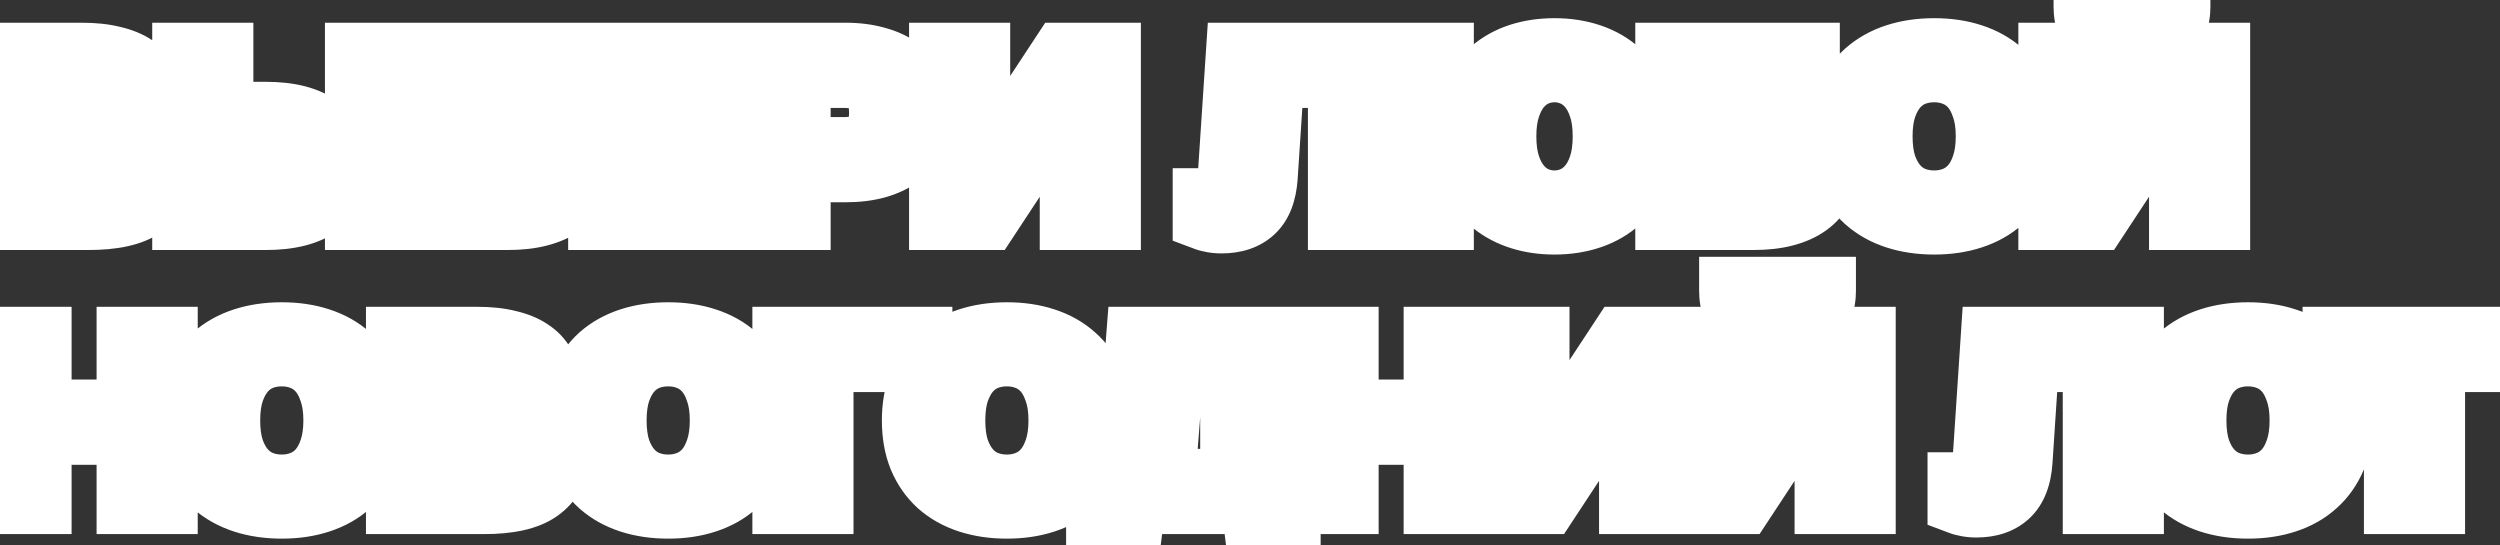 <?xml version="1.0" encoding="UTF-8"?> <svg xmlns="http://www.w3.org/2000/svg" width="220" height="48" viewBox="0 0 220 48" fill="none"><rect x="0" y="0" width="220" height="48" fill="#333333" stroke="none"/> <mask id="path-1-outside-1_2763_133" maskUnits="userSpaceOnUse" x="-3" y="-3" width="226" height="54" fill="black"> <rect fill="white" x="-3" y="-3" width="226" height="54"></rect> <path d="M0.4 5H7.2C8.227 5 9.113 5.093 9.86 5.28C10.62 5.453 11.247 5.707 11.74 6.04C12.233 6.36 12.6 6.747 12.84 7.2C13.08 7.653 13.2 8.153 13.2 8.7C13.2 9.407 13 10.02 12.6 10.54C12.2 11.06 11.6 11.447 10.8 11.7C11.8 11.9 12.58 12.293 13.14 12.88C13.713 13.453 14 14.193 14 15.1C14 16.3 13.5 17.253 12.5 17.96C11.513 18.653 9.947 19 7.8 19H0.4V5ZM3.3 12.6V17.5H7.8C8.8 17.5 9.567 17.3 10.1 16.9C10.633 16.5 10.9 15.9 10.9 15.1C10.9 14.247 10.633 13.62 10.1 13.22C9.567 12.807 8.8 12.6 7.8 12.6H3.3ZM7.2 11.1C9.133 11.1 10.1 10.3 10.1 8.7C10.1 7.993 9.853 7.453 9.36 7.08C8.88 6.693 8.16 6.5 7.2 6.5H3.3V11.1H7.2ZM34.496 19H31.596V5H34.496V19ZM23.396 10.2C25.449 10.2 26.996 10.6 28.036 11.4C29.076 12.187 29.596 13.253 29.596 14.6C29.596 15.947 29.076 17.02 28.036 17.82C26.996 18.607 25.449 19 23.396 19H16.396V5H19.296V10.2H23.396ZM19.296 11.7V17.5H23.396C24.356 17.5 25.109 17.26 25.656 16.78C26.216 16.287 26.496 15.56 26.496 14.6C26.496 13.64 26.216 12.92 25.656 12.44C25.109 11.947 24.356 11.7 23.396 11.7H19.296ZM44.694 10.6C45.721 10.6 46.621 10.7 47.395 10.9C48.168 11.1 48.815 11.387 49.334 11.76C49.855 12.133 50.241 12.58 50.495 13.1C50.761 13.607 50.895 14.173 50.895 14.8C50.895 15.427 50.761 16 50.495 16.52C50.241 17.027 49.855 17.467 49.334 17.84C48.815 18.213 48.168 18.5 47.395 18.7C46.621 18.9 45.721 19 44.694 19H37.294V5H49.294V6.5H40.194V10.6H44.694ZM40.194 12.1V17.5H44.694C45.654 17.5 46.408 17.267 46.955 16.8C47.514 16.32 47.794 15.653 47.794 14.8C47.794 13.947 47.514 13.287 46.955 12.82C46.408 12.34 45.654 12.1 44.694 12.1H40.194ZM55.898 6.5V11.1H63.198V12.6H55.898V17.5H65.198V19H52.998V5H65.198V6.5H55.898ZM74.397 5C75.397 5 76.29 5.113 77.077 5.34C77.877 5.553 78.55 5.873 79.097 6.3C79.644 6.713 80.064 7.227 80.357 7.84C80.65 8.44 80.797 9.127 80.797 9.9C80.797 10.673 80.65 11.367 80.357 11.98C80.064 12.58 79.644 13.093 79.097 13.52C78.55 13.933 77.877 14.253 77.077 14.48C76.29 14.693 75.397 14.8 74.397 14.8H70.097V19H67.197V5H74.397ZM70.097 6.5V13.3H74.397C75.45 13.3 76.263 13.027 76.837 12.48C77.424 11.92 77.717 11.06 77.717 9.9C77.717 8.74 77.424 7.887 76.837 7.34C76.263 6.78 75.45 6.5 74.397 6.5H70.097ZM94.498 19V7.6H94.298L86.798 19H82.998V5H85.898V16.4H86.098L93.598 5H97.398V19H94.498ZM106.197 17.8H106.797C107.197 17.8 107.55 17.633 107.857 17.3C108.164 16.967 108.344 16.4 108.397 15.6L109.097 5H120.997V19H118.097V6.5H111.797L111.197 15.6C111.104 16.907 110.737 17.853 110.097 18.44C109.47 19.013 108.604 19.3 107.497 19.3C107.15 19.3 106.844 19.267 106.577 19.2C106.43 19.173 106.304 19.14 106.197 19.1V17.8ZM136.798 19.4C135.745 19.4 134.772 19.26 133.878 18.98C132.985 18.7 132.198 18.287 131.518 17.74C130.852 17.18 130.312 16.5 129.898 15.7C129.485 14.887 129.232 13.953 129.138 12.9H126.698V19H123.798V5H126.698V11.4H129.118C129.185 10.307 129.418 9.34 129.818 8.5C130.218 7.647 130.752 6.933 131.418 6.36C132.098 5.773 132.892 5.333 133.798 5.04C134.718 4.747 135.718 4.6 136.798 4.6C137.918 4.6 138.952 4.76 139.898 5.08C140.845 5.4 141.658 5.873 142.338 6.5C143.018 7.127 143.545 7.9 143.918 8.82C144.305 9.74 144.498 10.8 144.498 12C144.498 13.2 144.305 14.26 143.918 15.18C143.545 16.1 143.018 16.873 142.338 17.5C141.658 18.127 140.845 18.6 139.898 18.92C138.952 19.24 137.918 19.4 136.798 19.4ZM136.798 6C136.198 6 135.618 6.12 135.058 6.36C134.512 6.6 134.025 6.967 133.598 7.46C133.172 7.953 132.832 8.58 132.578 9.34C132.325 10.087 132.198 10.973 132.198 12C132.198 13.027 132.325 13.92 132.578 14.68C132.832 15.427 133.172 16.047 133.598 16.54C134.025 17.033 134.512 17.4 135.058 17.64C135.618 17.88 136.198 18 136.798 18C137.398 18 137.972 17.88 138.518 17.64C139.078 17.4 139.572 17.033 139.998 16.54C140.425 16.047 140.765 15.427 141.018 14.68C141.272 13.92 141.398 13.027 141.398 12C141.398 10.973 141.272 10.087 141.018 9.34C140.765 8.58 140.425 7.953 139.998 7.46C139.572 6.967 139.078 6.6 138.518 6.36C137.972 6.12 137.398 6 136.798 6ZM154.304 10.6C155.331 10.6 156.231 10.7 157.004 10.9C157.777 11.1 158.424 11.387 158.944 11.76C159.464 12.133 159.851 12.58 160.104 13.1C160.371 13.607 160.504 14.173 160.504 14.8C160.504 15.427 160.371 16 160.104 16.52C159.851 17.027 159.464 17.467 158.944 17.84C158.424 18.213 157.777 18.5 157.004 18.7C156.231 18.9 155.331 19 154.304 19H146.904V5H158.904V6.5H149.804V10.6H154.304ZM149.804 12.1V17.5H154.304C155.264 17.5 156.017 17.267 156.564 16.8C157.124 16.32 157.404 15.653 157.404 14.8C157.404 13.947 157.124 13.287 156.564 12.82C156.017 12.34 155.264 12.1 154.304 12.1H149.804ZM170.207 6C169.527 6 168.887 6.12 168.287 6.36C167.7 6.6 167.187 6.967 166.747 7.46C166.307 7.953 165.954 8.58 165.687 9.34C165.434 10.087 165.307 10.973 165.307 12C165.307 13.027 165.434 13.92 165.687 14.68C165.954 15.427 166.307 16.047 166.747 16.54C167.187 17.033 167.7 17.4 168.287 17.64C168.887 17.88 169.527 18 170.207 18C170.887 18 171.52 17.88 172.107 17.64C172.707 17.4 173.227 17.033 173.667 16.54C174.107 16.047 174.454 15.427 174.707 14.68C174.974 13.92 175.107 13.027 175.107 12C175.107 10.973 174.974 10.087 174.707 9.34C174.454 8.58 174.107 7.953 173.667 7.46C173.227 6.967 172.707 6.6 172.107 6.36C171.52 6.12 170.887 6 170.207 6ZM170.207 4.6C171.407 4.6 172.494 4.76 173.467 5.08C174.454 5.4 175.294 5.873 175.987 6.5C176.694 7.127 177.24 7.9 177.627 8.82C178.014 9.74 178.207 10.8 178.207 12C178.207 13.2 178.014 14.26 177.627 15.18C177.24 16.1 176.694 16.873 175.987 17.5C175.294 18.127 174.454 18.6 173.467 18.92C172.494 19.24 171.407 19.4 170.207 19.4C169.007 19.4 167.914 19.24 166.927 18.92C165.94 18.6 165.094 18.127 164.387 17.5C163.694 16.873 163.154 16.1 162.767 15.18C162.394 14.26 162.207 13.2 162.207 12C162.207 10.8 162.394 9.74 162.767 8.82C163.154 7.9 163.694 7.127 164.387 6.5C165.094 5.873 165.94 5.4 166.927 5.08C167.914 4.76 169.007 4.6 170.207 4.6ZM192.115 19V7.6H191.915L184.415 19H180.615V5H183.515V16.4H183.715L191.215 5H195.015V19H192.115ZM187.615 3.9C186.215 3.9 185.215 3.6 184.615 3C184.015 2.4 183.715 1.6 183.715 0.6H186.015C186.015 1.2 186.168 1.633 186.475 1.9C186.782 2.167 187.162 2.3 187.615 2.3C188.068 2.3 188.448 2.167 188.755 1.9C189.062 1.633 189.215 1.2 189.215 0.6H191.515C191.515 1.6 191.215 2.4 190.615 3C190.015 3.6 189.015 3.9 187.615 3.9ZM14.4 30V44H11.5V37.9H3.3V44H0.4V30H3.3V36.4H11.5V30H14.4ZM24.797 31C24.117 31 23.477 31.12 22.877 31.36C22.29 31.6 21.777 31.967 21.337 32.46C20.897 32.953 20.544 33.58 20.277 34.34C20.023 35.087 19.897 35.973 19.897 37C19.897 38.027 20.023 38.92 20.277 39.68C20.544 40.427 20.897 41.047 21.337 41.54C21.777 42.033 22.29 42.4 22.877 42.64C23.477 42.88 24.117 43 24.797 43C25.477 43 26.11 42.88 26.697 42.64C27.297 42.4 27.817 42.033 28.257 41.54C28.697 41.047 29.044 40.427 29.297 39.68C29.564 38.92 29.697 38.027 29.697 37C29.697 35.973 29.564 35.087 29.297 34.34C29.044 33.58 28.697 32.953 28.257 32.46C27.817 31.967 27.297 31.6 26.697 31.36C26.11 31.12 25.477 31 24.797 31ZM24.797 29.6C25.997 29.6 27.084 29.76 28.057 30.08C29.044 30.4 29.884 30.873 30.577 31.5C31.284 32.127 31.83 32.9 32.217 33.82C32.603 34.74 32.797 35.8 32.797 37C32.797 38.2 32.603 39.26 32.217 40.18C31.83 41.1 31.284 41.873 30.577 42.5C29.884 43.127 29.044 43.6 28.057 43.92C27.084 44.24 25.997 44.4 24.797 44.4C23.597 44.4 22.503 44.24 21.517 43.92C20.53 43.6 19.683 43.127 18.977 42.5C18.284 41.873 17.744 41.1 17.357 40.18C16.983 39.26 16.797 38.2 16.797 37C16.797 35.8 16.983 34.74 17.357 33.82C17.744 32.9 18.284 32.127 18.977 31.5C19.683 30.873 20.53 30.4 21.517 30.08C22.503 29.76 23.597 29.6 24.797 29.6ZM35.205 30H42.005C43.031 30 43.918 30.093 44.665 30.28C45.425 30.453 46.051 30.707 46.545 31.04C47.038 31.36 47.405 31.747 47.645 32.2C47.885 32.653 48.005 33.153 48.005 33.7C48.005 34.407 47.805 35.02 47.405 35.54C47.005 36.06 46.405 36.447 45.605 36.7C46.605 36.9 47.385 37.293 47.945 37.88C48.518 38.453 48.805 39.193 48.805 40.1C48.805 41.3 48.305 42.253 47.305 42.96C46.318 43.653 44.751 44 42.605 44H35.205V30ZM38.105 37.6V42.5H42.605C43.605 42.5 44.371 42.3 44.905 41.9C45.438 41.5 45.705 40.9 45.705 40.1C45.705 39.247 45.438 38.62 44.905 38.22C44.371 37.807 43.605 37.6 42.605 37.6H38.105ZM42.005 36.1C43.938 36.1 44.905 35.3 44.905 33.7C44.905 32.993 44.658 32.453 44.165 32.08C43.685 31.693 42.965 31.5 42.005 31.5H38.105V36.1H42.005ZM58.801 31C58.121 31 57.481 31.12 56.881 31.36C56.294 31.6 55.781 31.967 55.341 32.46C54.901 32.953 54.547 33.58 54.281 34.34C54.027 35.087 53.901 35.973 53.901 37C53.901 38.027 54.027 38.92 54.281 39.68C54.547 40.427 54.901 41.047 55.341 41.54C55.781 42.033 56.294 42.4 56.881 42.64C57.481 42.88 58.121 43 58.801 43C59.481 43 60.114 42.88 60.701 42.64C61.301 42.4 61.821 42.033 62.261 41.54C62.701 41.047 63.047 40.427 63.301 39.68C63.567 38.92 63.701 38.027 63.701 37C63.701 35.973 63.567 35.087 63.301 34.34C63.047 33.58 62.701 32.953 62.261 32.46C61.821 31.967 61.301 31.6 60.701 31.36C60.114 31.12 59.481 31 58.801 31ZM58.801 29.6C60.001 29.6 61.087 29.76 62.061 30.08C63.047 30.4 63.887 30.873 64.581 31.5C65.287 32.127 65.834 32.9 66.221 33.82C66.607 34.74 66.801 35.8 66.801 37C66.801 38.2 66.607 39.26 66.221 40.18C65.834 41.1 65.287 41.873 64.581 42.5C63.887 43.127 63.047 43.6 62.061 43.92C61.087 44.24 60.001 44.4 58.801 44.4C57.601 44.4 56.507 44.24 55.521 43.92C54.534 43.6 53.687 43.127 52.981 42.5C52.287 41.873 51.747 41.1 51.361 40.18C50.987 39.26 50.801 38.2 50.801 37C50.801 35.8 50.987 34.74 51.361 33.82C51.747 32.9 52.287 32.127 52.981 31.5C53.687 30.873 54.534 30.4 55.521 30.08C56.507 29.76 57.601 29.6 58.801 29.6ZM72.109 31.5V44H69.209V30H80.809V31.5H72.109ZM88.606 31C87.925 31 87.285 31.12 86.686 31.36C86.099 31.6 85.585 31.967 85.145 32.46C84.706 32.953 84.352 33.58 84.085 34.34C83.832 35.087 83.706 35.973 83.706 37C83.706 38.027 83.832 38.92 84.085 39.68C84.352 40.427 84.706 41.047 85.145 41.54C85.585 42.033 86.099 42.4 86.686 42.64C87.285 42.88 87.925 43 88.606 43C89.285 43 89.919 42.88 90.505 42.64C91.106 42.4 91.626 42.033 92.066 41.54C92.505 41.047 92.852 40.427 93.106 39.68C93.372 38.92 93.505 38.027 93.505 37C93.505 35.973 93.372 35.087 93.106 34.34C92.852 33.58 92.505 32.953 92.066 32.46C91.626 31.967 91.106 31.6 90.505 31.36C89.919 31.12 89.285 31 88.606 31ZM88.606 29.6C89.805 29.6 90.892 29.76 91.865 30.08C92.852 30.4 93.692 30.873 94.385 31.5C95.092 32.127 95.639 32.9 96.025 33.82C96.412 34.74 96.606 35.8 96.606 37C96.606 38.2 96.412 39.26 96.025 40.18C95.639 41.1 95.092 41.873 94.385 42.5C93.692 43.127 92.852 43.6 91.865 43.92C90.892 44.24 89.805 44.4 88.606 44.4C87.406 44.4 86.312 44.24 85.326 43.92C84.339 43.6 83.492 43.127 82.785 42.5C82.092 41.873 81.552 41.1 81.165 40.18C80.792 39.26 80.606 38.2 80.606 37C80.606 35.8 80.792 34.74 81.165 33.82C81.552 32.9 82.092 32.127 82.785 31.5C83.492 30.873 84.339 30.4 85.326 30.08C86.312 29.76 87.406 29.6 88.606 29.6ZM97.817 42.5C98.217 42.5 98.584 42.313 98.917 41.94C99.264 41.567 99.464 41.053 99.517 40.4L100.317 30H111.517V42.5H113.217V47.2H110.817L110.417 44H99.617L99.217 47.2H96.817V42.5H97.817ZM102.317 40.4C102.291 40.747 102.204 41.053 102.057 41.32C101.911 41.587 101.751 41.807 101.577 41.98C101.377 42.193 101.157 42.367 100.917 42.5H108.617V31.5H103.017L102.317 40.4ZM129.42 30V44H126.52V37.9H118.32V44H115.42V30H118.32V36.4H126.52V30H129.42ZM143.716 44V32.6H143.516L136.016 44H132.216V30H135.116V41.4H135.316L142.816 30H146.616V44H143.716ZM160.923 44V32.6H160.723L153.223 44H149.423V30H152.323V41.4H152.523L160.023 30H163.823V44H160.923ZM156.423 28.9C155.023 28.9 154.023 28.6 153.423 28C152.823 27.4 152.523 26.6 152.523 25.6H154.823C154.823 26.2 154.977 26.633 155.283 26.9C155.59 27.167 155.97 27.3 156.423 27.3C156.877 27.3 157.257 27.167 157.563 26.9C157.87 26.633 158.023 26.2 158.023 25.6H160.323C160.323 26.6 160.023 27.4 159.423 28C158.823 28.6 157.823 28.9 156.423 28.9ZM172.623 42.8H173.223C173.623 42.8 173.976 42.633 174.283 42.3C174.589 41.967 174.769 41.4 174.823 40.6L175.523 30H187.423V44H184.523V31.5H178.223L177.623 40.6C177.529 41.907 177.163 42.853 176.523 43.44C175.896 44.013 175.029 44.3 173.923 44.3C173.576 44.3 173.269 44.267 173.003 44.2C172.856 44.173 172.729 44.14 172.623 44.1V42.8ZM197.824 31C197.144 31 196.504 31.12 195.904 31.36C195.318 31.6 194.804 31.967 194.364 32.46C193.924 32.953 193.571 33.58 193.304 34.34C193.051 35.087 192.924 35.973 192.924 37C192.924 38.027 193.051 38.92 193.304 39.68C193.571 40.427 193.924 41.047 194.364 41.54C194.804 42.033 195.318 42.4 195.904 42.64C196.504 42.88 197.144 43 197.824 43C198.504 43 199.138 42.88 199.724 42.64C200.324 42.4 200.844 42.033 201.284 41.54C201.724 41.047 202.071 40.427 202.324 39.68C202.591 38.92 202.724 38.027 202.724 37C202.724 35.973 202.591 35.087 202.324 34.34C202.071 33.58 201.724 32.953 201.284 32.46C200.844 31.967 200.324 31.6 199.724 31.36C199.138 31.12 198.504 31 197.824 31ZM197.824 29.6C199.024 29.6 200.111 29.76 201.084 30.08C202.071 30.4 202.911 30.873 203.604 31.5C204.311 32.127 204.858 32.9 205.244 33.82C205.631 34.74 205.824 35.8 205.824 37C205.824 38.2 205.631 39.26 205.244 40.18C204.858 41.1 204.311 41.873 203.604 42.5C202.911 43.127 202.071 43.6 201.084 43.92C200.111 44.24 199.024 44.4 197.824 44.4C196.624 44.4 195.531 44.24 194.544 43.92C193.558 43.6 192.711 43.127 192.004 42.5C191.311 41.873 190.771 41.1 190.384 40.18C190.011 39.26 189.824 38.2 189.824 37C189.824 35.8 190.011 34.74 190.384 33.82C190.771 32.9 191.311 32.127 192.004 31.5C192.711 30.873 193.558 30.4 194.544 30.08C195.531 29.76 196.624 29.6 197.824 29.6ZM219.326 31.5H213.926V44H211.026V31.5H205.626V30H219.326V31.5Z"></path> </mask> <path d="M0.4 5H7.2C8.227 5 9.113 5.093 9.86 5.28C10.62 5.453 11.247 5.707 11.74 6.04C12.233 6.36 12.6 6.747 12.84 7.2C13.08 7.653 13.2 8.153 13.2 8.7C13.2 9.407 13 10.02 12.6 10.54C12.2 11.06 11.6 11.447 10.8 11.7C11.8 11.9 12.58 12.293 13.14 12.88C13.713 13.453 14 14.193 14 15.1C14 16.3 13.5 17.253 12.5 17.96C11.513 18.653 9.947 19 7.8 19H0.4V5ZM3.3 12.6V17.5H7.8C8.8 17.5 9.567 17.3 10.1 16.9C10.633 16.5 10.9 15.9 10.9 15.1C10.9 14.247 10.633 13.62 10.1 13.22C9.567 12.807 8.8 12.6 7.8 12.6H3.3ZM7.2 11.1C9.133 11.1 10.1 10.3 10.1 8.7C10.1 7.993 9.853 7.453 9.36 7.08C8.88 6.693 8.16 6.5 7.2 6.5H3.3V11.1H7.2ZM34.496 19H31.596V5H34.496V19ZM23.396 10.2C25.449 10.2 26.996 10.6 28.036 11.4C29.076 12.187 29.596 13.253 29.596 14.6C29.596 15.947 29.076 17.02 28.036 17.82C26.996 18.607 25.449 19 23.396 19H16.396V5H19.296V10.2H23.396ZM19.296 11.7V17.5H23.396C24.356 17.5 25.109 17.26 25.656 16.78C26.216 16.287 26.496 15.56 26.496 14.6C26.496 13.64 26.216 12.92 25.656 12.44C25.109 11.947 24.356 11.7 23.396 11.7H19.296ZM44.694 10.6C45.721 10.6 46.621 10.7 47.395 10.9C48.168 11.1 48.815 11.387 49.334 11.76C49.855 12.133 50.241 12.58 50.495 13.1C50.761 13.607 50.895 14.173 50.895 14.8C50.895 15.427 50.761 16 50.495 16.52C50.241 17.027 49.855 17.467 49.334 17.84C48.815 18.213 48.168 18.5 47.395 18.7C46.621 18.9 45.721 19 44.694 19H37.294V5H49.294V6.5H40.194V10.6H44.694ZM40.194 12.1V17.5H44.694C45.654 17.5 46.408 17.267 46.955 16.8C47.514 16.32 47.794 15.653 47.794 14.8C47.794 13.947 47.514 13.287 46.955 12.82C46.408 12.34 45.654 12.1 44.694 12.1H40.194ZM55.898 6.5V11.1H63.198V12.6H55.898V17.5H65.198V19H52.998V5H65.198V6.5H55.898ZM74.397 5C75.397 5 76.29 5.113 77.077 5.34C77.877 5.553 78.55 5.873 79.097 6.3C79.644 6.713 80.064 7.227 80.357 7.84C80.65 8.44 80.797 9.127 80.797 9.9C80.797 10.673 80.65 11.367 80.357 11.98C80.064 12.58 79.644 13.093 79.097 13.52C78.55 13.933 77.877 14.253 77.077 14.48C76.29 14.693 75.397 14.8 74.397 14.8H70.097V19H67.197V5H74.397ZM70.097 6.5V13.3H74.397C75.45 13.3 76.263 13.027 76.837 12.48C77.424 11.92 77.717 11.06 77.717 9.9C77.717 8.74 77.424 7.887 76.837 7.34C76.263 6.78 75.45 6.5 74.397 6.5H70.097ZM94.498 19V7.6H94.298L86.798 19H82.998V5H85.898V16.4H86.098L93.598 5H97.398V19H94.498ZM106.197 17.8H106.797C107.197 17.8 107.55 17.633 107.857 17.3C108.164 16.967 108.344 16.4 108.397 15.6L109.097 5H120.997V19H118.097V6.5H111.797L111.197 15.6C111.104 16.907 110.737 17.853 110.097 18.44C109.47 19.013 108.604 19.3 107.497 19.3C107.15 19.3 106.844 19.267 106.577 19.2C106.43 19.173 106.304 19.14 106.197 19.1V17.8ZM136.798 19.4C135.745 19.4 134.772 19.26 133.878 18.98C132.985 18.7 132.198 18.287 131.518 17.74C130.852 17.18 130.312 16.5 129.898 15.7C129.485 14.887 129.232 13.953 129.138 12.9H126.698V19H123.798V5H126.698V11.4H129.118C129.185 10.307 129.418 9.34 129.818 8.5C130.218 7.647 130.752 6.933 131.418 6.36C132.098 5.773 132.892 5.333 133.798 5.04C134.718 4.747 135.718 4.6 136.798 4.6C137.918 4.6 138.952 4.76 139.898 5.08C140.845 5.4 141.658 5.873 142.338 6.5C143.018 7.127 143.545 7.9 143.918 8.82C144.305 9.74 144.498 10.8 144.498 12C144.498 13.2 144.305 14.26 143.918 15.18C143.545 16.1 143.018 16.873 142.338 17.5C141.658 18.127 140.845 18.6 139.898 18.92C138.952 19.24 137.918 19.4 136.798 19.4ZM136.798 6C136.198 6 135.618 6.12 135.058 6.36C134.512 6.6 134.025 6.967 133.598 7.46C133.172 7.953 132.832 8.58 132.578 9.34C132.325 10.087 132.198 10.973 132.198 12C132.198 13.027 132.325 13.92 132.578 14.68C132.832 15.427 133.172 16.047 133.598 16.54C134.025 17.033 134.512 17.4 135.058 17.64C135.618 17.88 136.198 18 136.798 18C137.398 18 137.972 17.88 138.518 17.64C139.078 17.4 139.572 17.033 139.998 16.54C140.425 16.047 140.765 15.427 141.018 14.68C141.272 13.92 141.398 13.027 141.398 12C141.398 10.973 141.272 10.087 141.018 9.34C140.765 8.58 140.425 7.953 139.998 7.46C139.572 6.967 139.078 6.6 138.518 6.36C137.972 6.12 137.398 6 136.798 6ZM154.304 10.6C155.331 10.6 156.231 10.7 157.004 10.9C157.777 11.1 158.424 11.387 158.944 11.76C159.464 12.133 159.851 12.58 160.104 13.1C160.371 13.607 160.504 14.173 160.504 14.8C160.504 15.427 160.371 16 160.104 16.52C159.851 17.027 159.464 17.467 158.944 17.84C158.424 18.213 157.777 18.5 157.004 18.7C156.231 18.9 155.331 19 154.304 19H146.904V5H158.904V6.5H149.804V10.6H154.304ZM149.804 12.1V17.5H154.304C155.264 17.5 156.017 17.267 156.564 16.8C157.124 16.32 157.404 15.653 157.404 14.8C157.404 13.947 157.124 13.287 156.564 12.82C156.017 12.34 155.264 12.1 154.304 12.1H149.804ZM170.207 6C169.527 6 168.887 6.12 168.287 6.36C167.7 6.6 167.187 6.967 166.747 7.46C166.307 7.953 165.954 8.58 165.687 9.34C165.434 10.087 165.307 10.973 165.307 12C165.307 13.027 165.434 13.92 165.687 14.68C165.954 15.427 166.307 16.047 166.747 16.54C167.187 17.033 167.7 17.4 168.287 17.64C168.887 17.88 169.527 18 170.207 18C170.887 18 171.52 17.88 172.107 17.64C172.707 17.4 173.227 17.033 173.667 16.54C174.107 16.047 174.454 15.427 174.707 14.68C174.974 13.92 175.107 13.027 175.107 12C175.107 10.973 174.974 10.087 174.707 9.34C174.454 8.58 174.107 7.953 173.667 7.46C173.227 6.967 172.707 6.6 172.107 6.36C171.52 6.12 170.887 6 170.207 6ZM170.207 4.6C171.407 4.6 172.494 4.76 173.467 5.08C174.454 5.4 175.294 5.873 175.987 6.5C176.694 7.127 177.24 7.9 177.627 8.82C178.014 9.74 178.207 10.8 178.207 12C178.207 13.2 178.014 14.26 177.627 15.18C177.24 16.1 176.694 16.873 175.987 17.5C175.294 18.127 174.454 18.6 173.467 18.92C172.494 19.24 171.407 19.4 170.207 19.4C169.007 19.4 167.914 19.24 166.927 18.92C165.94 18.6 165.094 18.127 164.387 17.5C163.694 16.873 163.154 16.1 162.767 15.18C162.394 14.26 162.207 13.2 162.207 12C162.207 10.8 162.394 9.74 162.767 8.82C163.154 7.9 163.694 7.127 164.387 6.5C165.094 5.873 165.94 5.4 166.927 5.08C167.914 4.76 169.007 4.6 170.207 4.6ZM192.115 19V7.6H191.915L184.415 19H180.615V5H183.515V16.4H183.715L191.215 5H195.015V19H192.115ZM187.615 3.9C186.215 3.9 185.215 3.6 184.615 3C184.015 2.4 183.715 1.6 183.715 0.6H186.015C186.015 1.2 186.168 1.633 186.475 1.9C186.782 2.167 187.162 2.3 187.615 2.3C188.068 2.3 188.448 2.167 188.755 1.9C189.062 1.633 189.215 1.2 189.215 0.6H191.515C191.515 1.6 191.215 2.4 190.615 3C190.015 3.6 189.015 3.9 187.615 3.9ZM14.4 30V44H11.5V37.9H3.3V44H0.4V30H3.3V36.4H11.5V30H14.4ZM24.797 31C24.117 31 23.477 31.12 22.877 31.36C22.29 31.6 21.777 31.967 21.337 32.46C20.897 32.953 20.544 33.58 20.277 34.34C20.023 35.087 19.897 35.973 19.897 37C19.897 38.027 20.023 38.92 20.277 39.68C20.544 40.427 20.897 41.047 21.337 41.54C21.777 42.033 22.29 42.4 22.877 42.64C23.477 42.88 24.117 43 24.797 43C25.477 43 26.11 42.88 26.697 42.64C27.297 42.4 27.817 42.033 28.257 41.54C28.697 41.047 29.044 40.427 29.297 39.68C29.564 38.92 29.697 38.027 29.697 37C29.697 35.973 29.564 35.087 29.297 34.34C29.044 33.58 28.697 32.953 28.257 32.46C27.817 31.967 27.297 31.6 26.697 31.36C26.11 31.12 25.477 31 24.797 31ZM24.797 29.6C25.997 29.6 27.084 29.76 28.057 30.08C29.044 30.4 29.884 30.873 30.577 31.5C31.284 32.127 31.83 32.9 32.217 33.82C32.603 34.74 32.797 35.8 32.797 37C32.797 38.2 32.603 39.26 32.217 40.18C31.83 41.1 31.284 41.873 30.577 42.5C29.884 43.127 29.044 43.6 28.057 43.92C27.084 44.24 25.997 44.4 24.797 44.4C23.597 44.4 22.503 44.24 21.517 43.92C20.53 43.6 19.683 43.127 18.977 42.5C18.284 41.873 17.744 41.1 17.357 40.18C16.983 39.26 16.797 38.2 16.797 37C16.797 35.8 16.983 34.74 17.357 33.82C17.744 32.9 18.284 32.127 18.977 31.5C19.683 30.873 20.53 30.4 21.517 30.08C22.503 29.76 23.597 29.6 24.797 29.6ZM35.205 30H42.005C43.031 30 43.918 30.093 44.665 30.28C45.425 30.453 46.051 30.707 46.545 31.04C47.038 31.36 47.405 31.747 47.645 32.2C47.885 32.653 48.005 33.153 48.005 33.7C48.005 34.407 47.805 35.02 47.405 35.54C47.005 36.06 46.405 36.447 45.605 36.7C46.605 36.9 47.385 37.293 47.945 37.88C48.518 38.453 48.805 39.193 48.805 40.1C48.805 41.3 48.305 42.253 47.305 42.96C46.318 43.653 44.751 44 42.605 44H35.205V30ZM38.105 37.6V42.5H42.605C43.605 42.5 44.371 42.3 44.905 41.9C45.438 41.5 45.705 40.9 45.705 40.1C45.705 39.247 45.438 38.62 44.905 38.22C44.371 37.807 43.605 37.6 42.605 37.6H38.105ZM42.005 36.1C43.938 36.1 44.905 35.3 44.905 33.7C44.905 32.993 44.658 32.453 44.165 32.08C43.685 31.693 42.965 31.5 42.005 31.5H38.105V36.1H42.005ZM58.801 31C58.121 31 57.481 31.12 56.881 31.36C56.294 31.6 55.781 31.967 55.341 32.46C54.901 32.953 54.547 33.58 54.281 34.34C54.027 35.087 53.901 35.973 53.901 37C53.901 38.027 54.027 38.92 54.281 39.68C54.547 40.427 54.901 41.047 55.341 41.54C55.781 42.033 56.294 42.4 56.881 42.64C57.481 42.88 58.121 43 58.801 43C59.481 43 60.114 42.88 60.701 42.64C61.301 42.4 61.821 42.033 62.261 41.54C62.701 41.047 63.047 40.427 63.301 39.68C63.567 38.92 63.701 38.027 63.701 37C63.701 35.973 63.567 35.087 63.301 34.34C63.047 33.58 62.701 32.953 62.261 32.46C61.821 31.967 61.301 31.6 60.701 31.36C60.114 31.12 59.481 31 58.801 31ZM58.801 29.6C60.001 29.6 61.087 29.76 62.061 30.08C63.047 30.4 63.887 30.873 64.581 31.5C65.287 32.127 65.834 32.9 66.221 33.82C66.607 34.74 66.801 35.8 66.801 37C66.801 38.2 66.607 39.26 66.221 40.18C65.834 41.1 65.287 41.873 64.581 42.5C63.887 43.127 63.047 43.6 62.061 43.92C61.087 44.24 60.001 44.4 58.801 44.4C57.601 44.4 56.507 44.24 55.521 43.92C54.534 43.6 53.687 43.127 52.981 42.5C52.287 41.873 51.747 41.1 51.361 40.18C50.987 39.26 50.801 38.2 50.801 37C50.801 35.8 50.987 34.74 51.361 33.82C51.747 32.9 52.287 32.127 52.981 31.5C53.687 30.873 54.534 30.4 55.521 30.08C56.507 29.76 57.601 29.6 58.801 29.6ZM72.109 31.5V44H69.209V30H80.809V31.5H72.109ZM88.606 31C87.925 31 87.285 31.12 86.686 31.36C86.099 31.6 85.585 31.967 85.145 32.46C84.706 32.953 84.352 33.58 84.085 34.34C83.832 35.087 83.706 35.973 83.706 37C83.706 38.027 83.832 38.92 84.085 39.68C84.352 40.427 84.706 41.047 85.145 41.54C85.585 42.033 86.099 42.4 86.686 42.64C87.285 42.88 87.925 43 88.606 43C89.285 43 89.919 42.88 90.505 42.64C91.106 42.4 91.626 42.033 92.066 41.54C92.505 41.047 92.852 40.427 93.106 39.68C93.372 38.92 93.505 38.027 93.505 37C93.505 35.973 93.372 35.087 93.106 34.34C92.852 33.58 92.505 32.953 92.066 32.46C91.626 31.967 91.106 31.6 90.505 31.36C89.919 31.12 89.285 31 88.606 31ZM88.606 29.6C89.805 29.6 90.892 29.76 91.865 30.08C92.852 30.4 93.692 30.873 94.385 31.5C95.092 32.127 95.639 32.9 96.025 33.82C96.412 34.74 96.606 35.8 96.606 37C96.606 38.2 96.412 39.26 96.025 40.18C95.639 41.1 95.092 41.873 94.385 42.5C93.692 43.127 92.852 43.6 91.865 43.92C90.892 44.24 89.805 44.4 88.606 44.4C87.406 44.4 86.312 44.24 85.326 43.92C84.339 43.6 83.492 43.127 82.785 42.5C82.092 41.873 81.552 41.1 81.165 40.18C80.792 39.26 80.606 38.2 80.606 37C80.606 35.8 80.792 34.74 81.165 33.82C81.552 32.9 82.092 32.127 82.785 31.5C83.492 30.873 84.339 30.4 85.326 30.08C86.312 29.76 87.406 29.6 88.606 29.6ZM97.817 42.5C98.217 42.5 98.584 42.313 98.917 41.94C99.264 41.567 99.464 41.053 99.517 40.4L100.317 30H111.517V42.5H113.217V47.2H110.817L110.417 44H99.617L99.217 47.2H96.817V42.5H97.817ZM102.317 40.4C102.291 40.747 102.204 41.053 102.057 41.32C101.911 41.587 101.751 41.807 101.577 41.98C101.377 42.193 101.157 42.367 100.917 42.5H108.617V31.5H103.017L102.317 40.4ZM129.42 30V44H126.52V37.9H118.32V44H115.42V30H118.32V36.4H126.52V30H129.42ZM143.716 44V32.6H143.516L136.016 44H132.216V30H135.116V41.4H135.316L142.816 30H146.616V44H143.716ZM160.923 44V32.6H160.723L153.223 44H149.423V30H152.323V41.4H152.523L160.023 30H163.823V44H160.923ZM156.423 28.9C155.023 28.9 154.023 28.6 153.423 28C152.823 27.4 152.523 26.6 152.523 25.6H154.823C154.823 26.2 154.977 26.633 155.283 26.9C155.59 27.167 155.97 27.3 156.423 27.3C156.877 27.3 157.257 27.167 157.563 26.9C157.87 26.633 158.023 26.2 158.023 25.6H160.323C160.323 26.6 160.023 27.4 159.423 28C158.823 28.6 157.823 28.9 156.423 28.9ZM172.623 42.8H173.223C173.623 42.8 173.976 42.633 174.283 42.3C174.589 41.967 174.769 41.4 174.823 40.6L175.523 30H187.423V44H184.523V31.5H178.223L177.623 40.6C177.529 41.907 177.163 42.853 176.523 43.44C175.896 44.013 175.029 44.3 173.923 44.3C173.576 44.3 173.269 44.267 173.003 44.2C172.856 44.173 172.729 44.14 172.623 44.1V42.8ZM197.824 31C197.144 31 196.504 31.12 195.904 31.36C195.318 31.6 194.804 31.967 194.364 32.46C193.924 32.953 193.571 33.58 193.304 34.34C193.051 35.087 192.924 35.973 192.924 37C192.924 38.027 193.051 38.92 193.304 39.68C193.571 40.427 193.924 41.047 194.364 41.54C194.804 42.033 195.318 42.4 195.904 42.64C196.504 42.88 197.144 43 197.824 43C198.504 43 199.138 42.88 199.724 42.64C200.324 42.4 200.844 42.033 201.284 41.54C201.724 41.047 202.071 40.427 202.324 39.68C202.591 38.92 202.724 38.027 202.724 37C202.724 35.973 202.591 35.087 202.324 34.34C202.071 33.58 201.724 32.953 201.284 32.46C200.844 31.967 200.324 31.6 199.724 31.36C199.138 31.12 198.504 31 197.824 31ZM197.824 29.6C199.024 29.6 200.111 29.76 201.084 30.08C202.071 30.4 202.911 30.873 203.604 31.5C204.311 32.127 204.858 32.9 205.244 33.82C205.631 34.74 205.824 35.8 205.824 37C205.824 38.2 205.631 39.26 205.244 40.18C204.858 41.1 204.311 41.873 203.604 42.5C202.911 43.127 202.071 43.6 201.084 43.92C200.111 44.24 199.024 44.4 197.824 44.4C196.624 44.4 195.531 44.24 194.544 43.92C193.558 43.6 192.711 43.127 192.004 42.5C191.311 41.873 190.771 41.1 190.384 40.18C190.011 39.26 189.824 38.2 189.824 37C189.824 35.8 190.011 34.74 190.384 33.82C190.771 32.9 191.311 32.127 192.004 31.5C192.711 30.873 193.558 30.4 194.544 30.08C195.531 29.76 196.624 29.6 197.824 29.6ZM219.326 31.5H213.926V44H211.026V31.5H205.626V30H219.326V31.5Z" fill="#759BFF"></path> <path d="M0.4 5V2H-2.6V5H0.4ZM9.86 5.28L9.132 8.19L9.163 8.198L9.193 8.205L9.86 5.28ZM11.74 6.04L10.06 8.526L10.084 8.542L10.107 8.557L11.74 6.04ZM12.6 10.54L10.222 8.711L10.222 8.711L12.6 10.54ZM10.8 11.7L9.894 8.84L10.212 14.642L10.8 11.7ZM13.14 12.88L10.97 14.951L10.994 14.977L11.019 15.001L13.14 12.88ZM12.5 17.96L14.225 20.415L14.231 20.41L12.5 17.96ZM0.4 19H-2.6V22H0.4V19ZM3.3 12.6V9.6H0.3V12.6H3.3ZM3.3 17.5H0.3V20.5H3.3V17.5ZM10.1 16.9L8.3 14.5L8.3 14.5L10.1 16.9ZM10.1 13.22L8.262 15.591L8.281 15.606L8.3 15.62L10.1 13.22ZM9.36 7.08L7.478 9.416L7.513 9.445L7.55 9.472L9.36 7.08ZM3.3 6.5V3.5H0.3V6.5H3.3ZM3.3 11.1H0.3V14.1H3.3V11.1ZM0.4 8H7.2V2H0.4V8ZM7.2 8C8.057 8 8.688 8.079 9.132 8.19L10.588 2.37C9.539 2.107 8.396 2 7.2 2V8ZM9.193 8.205C9.697 8.32 9.953 8.453 10.06 8.526L13.42 3.554C12.54 2.96 11.543 2.587 10.527 2.355L9.193 8.205ZM10.107 8.557C10.176 8.601 10.204 8.629 10.208 8.634C10.211 8.638 10.201 8.627 10.189 8.604L15.491 5.796C14.979 4.829 14.231 4.08 13.373 3.523L10.107 8.557ZM10.189 8.604C10.191 8.607 10.191 8.609 10.193 8.615C10.194 8.622 10.2 8.648 10.2 8.7H16.2C16.2 7.697 15.975 6.71 15.491 5.796L10.189 8.604ZM10.2 8.7C10.2 8.735 10.197 8.755 10.196 8.763C10.195 8.771 10.195 8.769 10.198 8.76C10.201 8.751 10.205 8.74 10.211 8.729C10.217 8.718 10.222 8.712 10.222 8.711L14.978 12.369C15.813 11.283 16.2 10.014 16.2 8.7H10.2ZM10.222 8.711C10.249 8.676 10.262 8.675 10.225 8.698C10.184 8.725 10.084 8.78 9.894 8.84L11.706 14.56C12.927 14.173 14.112 13.495 14.978 12.369L10.222 8.711ZM10.212 14.642C10.764 14.752 10.934 14.913 10.97 14.951L15.31 10.809C14.226 9.673 12.836 9.048 11.388 8.758L10.212 14.642ZM11.019 15.001C11.021 15.004 11.015 14.998 11.007 14.985C10.998 14.971 10.991 14.958 10.988 14.949C10.984 14.94 10.987 14.944 10.991 14.966C10.995 14.988 11 15.031 11 15.1H17C17 13.501 16.466 11.963 15.261 10.759L11.019 15.001ZM11 15.1C11 15.191 10.991 15.247 10.984 15.275C10.978 15.303 10.972 15.315 10.968 15.322C10.967 15.323 10.935 15.393 10.769 15.51L14.231 20.41C16.008 19.155 17 17.298 17 15.1H11ZM10.775 15.505C10.555 15.661 9.752 16 7.8 16V22C10.141 22 12.472 21.646 14.225 20.415L10.775 15.505ZM7.8 16H0.4V22H7.8V16ZM3.4 19V5H-2.6V19H3.4ZM0.3 12.6V17.5H6.3V12.6H0.3ZM3.3 20.5H7.8V14.5H3.3V20.5ZM7.8 20.5C9.141 20.5 10.645 20.241 11.9 19.3L8.3 14.5C8.398 14.427 8.444 14.427 8.368 14.447C8.286 14.468 8.108 14.5 7.8 14.5V20.5ZM11.9 19.3C13.344 18.217 13.9 16.632 13.9 15.1H7.9C7.9 15.17 7.888 15.089 7.959 14.932C8.036 14.756 8.164 14.602 8.3 14.5L11.9 19.3ZM13.9 15.1C13.9 13.593 13.395 11.941 11.9 10.82L8.3 15.62C8.226 15.565 8.151 15.493 8.084 15.406C8.017 15.32 7.97 15.236 7.94 15.165C7.88 15.025 7.9 14.978 7.9 15.1H13.9ZM11.938 10.849C10.678 9.873 9.158 9.6 7.8 9.6V15.6C8.101 15.6 8.271 15.632 8.344 15.652C8.411 15.669 8.36 15.667 8.262 15.591L11.938 10.849ZM7.8 9.6H3.3V15.6H7.8V9.6ZM7.2 14.1C8.506 14.1 10.043 13.841 11.288 12.811C12.642 11.691 13.1 10.128 13.1 8.7H7.1C7.1 8.804 7.084 8.759 7.136 8.629C7.196 8.481 7.307 8.317 7.462 8.189C7.605 8.07 7.705 8.049 7.671 8.058C7.63 8.069 7.486 8.1 7.2 8.1V14.1ZM13.1 8.7C13.1 7.206 12.527 5.714 11.17 4.688L7.55 9.472C7.417 9.372 7.278 9.213 7.186 9.011C7.1 8.823 7.1 8.696 7.1 8.7H13.1ZM11.242 4.744C10.003 3.746 8.484 3.5 7.2 3.5V9.5C7.488 9.5 7.636 9.53 7.682 9.542C7.722 9.553 7.624 9.534 7.478 9.416L11.242 4.744ZM7.2 3.5H3.3V9.5H7.2V3.5ZM0.3 6.5V11.1H6.3V6.5H0.3ZM3.3 14.1H7.2V8.1H3.3V14.1ZM34.496 19V22H37.496V19H34.496ZM31.596 19H28.596V22H31.596V19ZM31.596 5V2H28.596V5H31.596ZM34.496 5H37.496V2H34.496V5ZM28.036 11.4L26.207 13.778L26.217 13.785L26.226 13.793L28.036 11.4ZM28.036 17.82L29.846 20.213L29.856 20.205L29.865 20.198L28.036 17.82ZM16.396 19H13.396V22H16.396V19ZM16.396 5V2H13.396V5H16.396ZM19.296 5H22.296V2H19.296V5ZM19.296 10.2H16.296V13.2H19.296V10.2ZM19.296 11.7V8.7H16.296V11.7H19.296ZM19.296 17.5H16.296V20.5H19.296V17.5ZM25.656 16.78L27.636 19.034L27.639 19.031L25.656 16.78ZM25.656 12.44L23.646 14.667L23.675 14.693L23.704 14.718L25.656 12.44ZM34.496 16H31.596V22H34.496V16ZM34.596 19V5H28.596V19H34.596ZM31.596 8H34.496V2H31.596V8ZM31.496 5V19H37.496V5H31.496ZM23.396 13.2C25.138 13.2 25.914 13.553 26.207 13.778L29.865 9.022C28.078 7.647 25.761 7.2 23.396 7.2V13.2ZM26.226 13.793C26.488 13.991 26.596 14.157 26.596 14.6H32.596C32.596 12.349 31.664 10.383 29.846 9.007L26.226 13.793ZM26.596 14.6C26.596 15.044 26.486 15.227 26.207 15.442L29.865 20.198C31.666 18.813 32.596 16.849 32.596 14.6H26.596ZM26.226 15.427C25.931 15.651 25.146 16 23.396 16V22C25.753 22 28.061 21.562 29.846 20.213L26.226 15.427ZM23.396 16H16.396V22H23.396V16ZM19.396 19V5H13.396V19H19.396ZM16.396 8H19.296V2H16.396V8ZM16.296 5V10.2H22.296V5H16.296ZM19.296 13.2H23.396V7.2H19.296V13.2ZM16.296 11.7V17.5H22.296V11.7H16.296ZM19.296 20.5H23.396V14.5H19.296V20.5ZM23.396 20.5C24.848 20.5 26.386 20.131 27.636 19.034L23.677 14.526C23.74 14.47 23.788 14.456 23.77 14.462C23.743 14.47 23.631 14.5 23.396 14.5V20.5ZM27.639 19.031C29.02 17.815 29.496 16.158 29.496 14.6H23.496C23.496 14.794 23.467 14.837 23.487 14.786C23.497 14.76 23.517 14.716 23.553 14.665C23.588 14.613 23.63 14.567 23.673 14.529L27.639 19.031ZM29.496 14.6C29.496 13.046 29.021 11.373 27.608 10.162L23.704 14.718C23.654 14.675 23.606 14.623 23.566 14.565C23.526 14.508 23.502 14.459 23.49 14.427C23.467 14.368 23.496 14.405 23.496 14.6H29.496ZM27.666 10.213C26.418 9.086 24.867 8.7 23.396 8.7V14.7C23.624 14.7 23.728 14.73 23.748 14.736C23.756 14.739 23.746 14.736 23.723 14.723C23.7 14.71 23.673 14.691 23.646 14.667L27.666 10.213ZM23.396 8.7H19.296V14.7H23.396V8.7ZM47.395 10.9L48.146 7.996L48.146 7.996L47.395 10.9ZM49.334 11.76L51.084 9.323V9.323L49.334 11.76ZM50.495 13.1L47.798 14.414L47.818 14.456L47.84 14.497L50.495 13.1ZM50.495 16.52L47.825 15.151L47.818 15.165L47.811 15.178L50.495 16.52ZM49.334 17.84L51.084 20.277V20.277L49.334 17.84ZM47.395 18.7L48.146 21.604L47.395 18.7ZM37.294 19H34.294V22H37.294V19ZM37.294 5V2H34.294V5H37.294ZM49.294 5H52.294V2H49.294V5ZM49.294 6.5V9.5H52.294V6.5H49.294ZM40.194 6.5V3.5H37.194V6.5H40.194ZM40.194 10.6H37.194V13.6H40.194V10.6ZM40.194 12.1V9.1H37.194V12.1H40.194ZM40.194 17.5H37.194V20.5H40.194V17.5ZM46.955 16.8L48.902 19.082L48.907 19.078L46.955 16.8ZM46.955 12.82L44.975 15.074L45.004 15.1L45.034 15.125L46.955 12.82ZM44.694 13.6C45.536 13.6 46.173 13.683 46.643 13.804L48.146 7.996C47.069 7.717 45.907 7.6 44.694 7.6V13.6ZM46.643 13.804C47.144 13.934 47.43 14.086 47.585 14.197L51.084 9.323C50.199 8.687 49.192 8.266 48.146 7.996L46.643 13.804ZM47.585 14.197C47.745 14.312 47.785 14.387 47.798 14.414L53.191 11.786C52.698 10.773 51.964 9.955 51.084 9.323L47.585 14.197ZM47.84 14.497C47.859 14.533 47.895 14.613 47.895 14.8H53.895C53.895 13.733 53.664 12.68 53.149 11.703L47.84 14.497ZM47.895 14.8C47.895 14.986 47.859 15.085 47.825 15.151L53.164 17.889C53.663 16.915 53.895 15.867 53.895 14.8H47.895ZM47.811 15.178C47.803 15.196 47.761 15.276 47.585 15.403L51.084 20.277C51.948 19.657 52.68 18.858 53.178 17.862L47.811 15.178ZM47.585 15.403C47.43 15.514 47.144 15.666 46.643 15.796L48.146 21.604C49.192 21.334 50.199 20.913 51.084 20.277L47.585 15.403ZM46.643 15.796C46.173 15.917 45.536 16 44.694 16V22C45.907 22 47.069 21.883 48.146 21.604L46.643 15.796ZM44.694 16H37.294V22H44.694V16ZM40.294 19V5H34.294V19H40.294ZM37.294 8H49.294V2H37.294V8ZM46.294 5V6.5H52.294V5H46.294ZM49.294 3.5H40.194V9.5H49.294V3.5ZM37.194 6.5V10.6H43.194V6.5H37.194ZM40.194 13.6H44.694V7.6H40.194V13.6ZM37.194 12.1V17.5H43.194V12.1H37.194ZM40.194 20.5H44.694V14.5H40.194V20.5ZM44.694 20.5C46.127 20.5 47.653 20.148 48.902 19.082L45.007 14.518C45.072 14.462 45.117 14.451 45.092 14.459C45.057 14.47 44.937 14.5 44.694 14.5V20.5ZM48.907 19.078C50.24 17.936 50.794 16.377 50.794 14.8H44.794C44.794 14.898 44.779 14.873 44.819 14.778C44.838 14.732 44.866 14.682 44.902 14.632C44.938 14.583 44.974 14.546 45.002 14.522L48.907 19.078ZM50.794 14.8C50.794 13.225 50.239 11.652 48.875 10.515L45.034 15.125C45 15.096 44.958 15.055 44.917 14.999C44.876 14.944 44.844 14.888 44.823 14.837C44.779 14.733 44.794 14.701 44.794 14.8H50.794ZM48.934 10.566C47.685 9.469 46.146 9.1 44.694 9.1V15.1C44.929 15.1 45.042 15.13 45.069 15.138C45.086 15.144 45.039 15.13 44.975 15.074L48.934 10.566ZM44.694 9.1H40.194V15.1H44.694V9.1ZM55.898 6.5V3.5H52.898V6.5H55.898ZM55.898 11.1H52.898V14.1H55.898V11.1ZM63.198 11.1H66.198V8.1H63.198V11.1ZM63.198 12.6V15.6H66.198V12.6H63.198ZM55.898 12.6V9.6H52.898V12.6H55.898ZM55.898 17.5H52.898V20.5H55.898V17.5ZM65.198 17.5H68.198V14.5H65.198V17.5ZM65.198 19V22H68.198V19H65.198ZM52.998 19H49.998V22H52.998V19ZM52.998 5V2H49.998V5H52.998ZM65.198 5H68.198V2H65.198V5ZM65.198 6.5V9.5H68.198V6.5H65.198ZM52.898 6.5V11.1H58.898V6.5H52.898ZM55.898 14.1H63.198V8.1H55.898V14.1ZM60.198 11.1V12.6H66.198V11.1H60.198ZM63.198 9.6H55.898V15.6H63.198V9.6ZM52.898 12.6V17.5H58.898V12.6H52.898ZM55.898 20.5H65.198V14.5H55.898V20.5ZM62.198 17.5V19H68.198V17.5H62.198ZM65.198 16H52.998V22H65.198V16ZM55.998 19V5H49.998V19H55.998ZM52.998 8H65.198V2H52.998V8ZM62.198 5V6.5H68.198V5H62.198ZM65.198 3.5H55.898V9.5H65.198V3.5ZM77.077 5.34L76.246 8.223L76.275 8.231L76.304 8.239L77.077 5.34ZM79.097 6.3L77.251 8.665L77.269 8.679L77.288 8.693L79.097 6.3ZM80.357 7.84L77.65 9.134L77.656 9.146L77.662 9.158L80.357 7.84ZM80.357 11.98L83.052 13.298L83.058 13.286L83.063 13.274L80.357 11.98ZM79.097 13.52L80.906 15.913L80.925 15.899L80.943 15.885L79.097 13.52ZM77.077 14.48L77.862 17.375L77.878 17.371L77.895 17.366L77.077 14.48ZM70.097 14.8V11.8H67.097V14.8H70.097ZM70.097 19V22H73.097V19H70.097ZM67.197 19H64.197V22H67.197V19ZM67.197 5V2H64.197V5H67.197ZM70.097 6.5V3.5H67.097V6.5H70.097ZM70.097 13.3H67.097V16.3H70.097V13.3ZM76.837 12.48L78.907 14.651L78.908 14.65L76.837 12.48ZM76.837 7.34L74.741 9.486L74.766 9.511L74.792 9.535L76.837 7.34ZM74.397 8C75.176 8 75.781 8.089 76.246 8.223L77.907 2.457C76.799 2.138 75.618 2 74.397 2V8ZM76.304 8.239C76.788 8.368 77.078 8.53 77.251 8.665L80.943 3.935C80.022 3.217 78.966 2.739 77.85 2.441L76.304 8.239ZM77.288 8.693C77.455 8.819 77.566 8.957 77.65 9.134L83.063 6.546C82.561 5.496 81.832 4.607 80.906 3.907L77.288 8.693ZM77.662 9.158C77.725 9.287 77.797 9.511 77.797 9.9H83.797C83.797 8.742 83.575 7.593 83.052 6.522L77.662 9.158ZM77.797 9.9C77.797 10.287 77.725 10.529 77.65 10.686L83.063 13.274C83.575 12.205 83.797 11.059 83.797 9.9H77.797ZM77.662 10.662C77.576 10.838 77.453 10.998 77.251 11.155L80.943 15.885C81.834 15.189 82.551 14.322 83.052 13.298L77.662 10.662ZM77.288 11.127C77.094 11.274 76.775 11.447 76.259 11.594L77.895 17.366C78.979 17.059 80.007 16.593 80.906 15.913L77.288 11.127ZM76.292 11.585C75.811 11.715 75.189 11.8 74.397 11.8V17.8C75.605 17.8 76.769 17.672 77.862 17.375L76.292 11.585ZM74.397 11.8H70.097V17.8H74.397V11.8ZM67.097 14.8V19H73.097V14.8H67.097ZM70.097 16H67.197V22H70.097V16ZM70.197 19V5H64.197V19H70.197ZM67.197 8H74.397V2H67.197V8ZM67.097 6.5V13.3H73.097V6.5H67.097ZM70.097 16.3H74.397V10.3H70.097V16.3ZM74.397 16.3C75.96 16.3 77.612 15.886 78.907 14.651L74.767 10.309C74.824 10.255 74.867 10.243 74.841 10.251C74.803 10.264 74.67 10.3 74.397 10.3V16.3ZM78.908 14.65C80.305 13.317 80.717 11.522 80.717 9.9H74.717C74.717 10.237 74.673 10.401 74.657 10.447C74.651 10.466 74.653 10.454 74.672 10.424C74.692 10.391 74.723 10.351 74.765 10.31L78.908 14.65ZM80.717 9.9C80.717 8.284 80.307 6.473 78.882 5.145L74.792 9.535C74.742 9.489 74.706 9.442 74.682 9.404C74.659 9.367 74.655 9.35 74.66 9.365C74.673 9.403 74.717 9.562 74.717 9.9H80.717ZM78.933 5.194C77.64 3.931 75.979 3.5 74.397 3.5V9.5C74.663 9.5 74.789 9.536 74.82 9.547C74.834 9.551 74.827 9.55 74.808 9.538C74.787 9.526 74.763 9.508 74.741 9.486L78.933 5.194ZM74.397 3.5H70.097V9.5H74.397V3.5ZM94.498 19H91.498V22H94.498V19ZM94.498 7.6H97.498V4.6H94.498V7.6ZM94.298 7.6V4.6H92.68L91.791 5.951L94.298 7.6ZM86.798 19V22H88.415L89.304 20.649L86.798 19ZM82.998 19H79.998V22H82.998V19ZM82.998 5V2H79.998V5H82.998ZM85.898 5H88.898V2H85.898V5ZM85.898 16.4H82.898V19.4H85.898V16.4ZM86.098 16.4V19.4H87.715L88.604 18.049L86.098 16.4ZM93.598 5V2H91.98L91.091 3.351L93.598 5ZM97.398 5H100.398V2H97.398V5ZM97.398 19V22H100.398V19H97.398ZM97.498 19V7.6H91.498V19H97.498ZM94.498 4.6H94.298V10.6H94.498V4.6ZM91.791 5.951L84.291 17.351L89.304 20.649L96.804 9.249L91.791 5.951ZM86.798 16H82.998V22H86.798V16ZM85.998 19V5H79.998V19H85.998ZM82.998 8H85.898V2H82.998V8ZM82.898 5V16.4H88.898V5H82.898ZM85.898 19.4H86.098V13.4H85.898V19.4ZM88.604 18.049L96.104 6.649L91.091 3.351L83.591 14.751L88.604 18.049ZM93.598 8H97.398V2H93.598V8ZM94.398 5V19H100.398V5H94.398ZM97.398 16H94.498V22H97.398V16ZM106.197 17.8V14.8H103.197V17.8H106.197ZM107.857 17.3L110.065 19.331L107.857 17.3ZM108.397 15.6L111.39 15.8L111.39 15.798L108.397 15.6ZM109.097 5V2H106.288L106.103 4.802L109.097 5ZM120.997 5H123.997V2H120.997V5ZM120.997 19V22H123.997V19H120.997ZM118.097 19H115.097V22H118.097V19ZM118.097 6.5H121.097V3.5H118.097V6.5ZM111.797 6.5V3.5H108.988L108.803 6.303L111.797 6.5ZM111.197 15.6L114.189 15.814L114.19 15.806L114.19 15.797L111.197 15.6ZM110.097 18.44L112.122 20.653L112.124 20.651L110.097 18.44ZM106.577 19.2L107.304 16.29L107.21 16.266L107.114 16.248L106.577 19.2ZM106.197 19.1H103.197V21.179L105.144 21.909L106.197 19.1ZM106.197 20.8H106.797V14.8H106.197V20.8ZM106.797 20.8C108.151 20.8 109.273 20.192 110.065 19.331L105.649 15.269C105.717 15.195 105.857 15.068 106.082 14.962C106.315 14.852 106.565 14.8 106.797 14.8V20.8ZM110.065 19.331C111.075 18.233 111.323 16.812 111.39 15.8L105.404 15.4C105.396 15.514 105.385 15.596 105.376 15.651C105.366 15.707 105.36 15.727 105.363 15.717C105.366 15.708 105.428 15.509 105.649 15.269L110.065 19.331ZM111.39 15.798L112.09 5.198L106.103 4.802L105.403 15.402L111.39 15.798ZM109.097 8H120.997V2H109.097V8ZM117.997 5V19H123.997V5H117.997ZM120.997 16H118.097V22H120.997V16ZM121.097 19V6.5H115.097V19H121.097ZM118.097 3.5H111.797V9.5H118.097V3.5ZM108.803 6.303L108.203 15.403L114.19 15.797L114.79 6.697L108.803 6.303ZM108.204 15.386C108.173 15.823 108.104 16.079 108.054 16.206C108.01 16.322 107.997 16.296 108.07 16.229L112.124 20.651C113.559 19.336 114.068 17.505 114.189 15.814L108.204 15.386ZM108.072 16.227C108.094 16.207 108.097 16.216 108.035 16.237C107.962 16.261 107.796 16.3 107.497 16.3V22.3C109.12 22.3 110.791 21.871 112.122 20.653L108.072 16.227ZM107.497 16.3C107.335 16.3 107.281 16.284 107.304 16.29L105.849 22.11C106.406 22.25 106.966 22.3 107.497 22.3V16.3ZM107.114 16.248C107.106 16.247 107.114 16.248 107.135 16.254C107.156 16.259 107.196 16.271 107.25 16.291L105.144 21.909C105.46 22.028 105.768 22.102 106.04 22.152L107.114 16.248ZM109.197 19.1V17.8H103.197V19.1H109.197ZM133.878 18.98L132.981 21.843L133.878 18.98ZM131.518 17.74L129.589 20.037L129.614 20.058L129.639 20.078L131.518 17.74ZM129.898 15.7L127.224 17.059L127.229 17.068L127.233 17.077L129.898 15.7ZM129.138 12.9L132.127 12.635L131.884 9.9H129.138V12.9ZM126.698 12.9V9.9H123.698V12.9H126.698ZM126.698 19V22H129.698V19H126.698ZM123.798 19H120.798V22H123.798V19ZM123.798 5V2H120.798V5H123.798ZM126.698 5H129.698V2H126.698V5ZM126.698 11.4H123.698V14.4H126.698V11.4ZM129.118 11.4V14.4H131.941L132.113 11.583L129.118 11.4ZM129.818 8.5L132.527 9.79L132.531 9.782L132.535 9.773L129.818 8.5ZM131.418 6.36L133.375 8.635L133.378 8.631L131.418 6.36ZM133.798 5.04L132.887 2.182L132.875 2.186L133.798 5.04ZM139.898 5.08L140.859 2.238V2.238L139.898 5.08ZM142.338 6.5L140.305 8.706V8.706L142.338 6.5ZM143.918 8.82L141.139 9.948L141.146 9.965L141.153 9.982L143.918 8.82ZM143.918 15.18L141.153 14.018L141.146 14.035L141.139 14.052L143.918 15.18ZM142.338 17.5L140.305 15.294V15.294L142.338 17.5ZM139.898 18.92L140.859 21.762L139.898 18.92ZM135.058 6.36L133.877 3.603L133.865 3.608L133.852 3.613L135.058 6.36ZM132.578 9.34L135.419 10.304L135.422 10.296L135.424 10.289L132.578 9.34ZM132.578 14.68L129.732 15.629L129.735 15.636L129.738 15.644L132.578 14.68ZM133.598 16.54L131.329 18.503V18.503L133.598 16.54ZM135.058 17.64L133.852 20.387L133.865 20.392L133.877 20.397L135.058 17.64ZM138.518 17.64L137.337 14.883L137.325 14.888L137.312 14.893L138.518 17.64ZM139.998 16.54L142.268 18.503V18.503L139.998 16.54ZM141.018 14.68L143.859 15.644L143.862 15.636L143.864 15.629L141.018 14.68ZM141.018 9.34L138.172 10.289L138.175 10.296L138.178 10.304L141.018 9.34ZM138.518 6.36L137.312 9.107L137.325 9.112L137.337 9.117L138.518 6.36ZM136.798 16.4C136.012 16.4 135.345 16.296 134.776 16.117L132.981 21.843C134.199 22.224 135.478 22.4 136.798 22.4V16.4ZM134.776 16.117C134.213 15.941 133.766 15.697 133.398 15.402L129.639 20.078C130.631 20.876 131.757 21.459 132.981 21.843L134.776 16.117ZM133.448 15.443C133.095 15.147 132.801 14.783 132.564 14.323L127.233 17.077C127.822 18.217 128.608 19.213 129.589 20.037L133.448 15.443ZM132.573 14.341C132.358 13.919 132.192 13.367 132.127 12.635L126.15 13.165C126.272 14.54 126.612 15.855 127.224 17.059L132.573 14.341ZM129.138 9.9H126.698V15.9H129.138V9.9ZM123.698 12.9V19H129.698V12.9H123.698ZM126.698 16H123.798V22H126.698V16ZM126.798 19V5H120.798V19H126.798ZM123.798 8H126.698V2H123.798V8ZM123.698 5V11.4H129.698V5H123.698ZM126.698 14.4H129.118V8.4H126.698V14.4ZM132.113 11.583C132.16 10.806 132.319 10.227 132.527 9.79L127.11 7.21C126.518 8.453 126.21 9.807 126.124 11.217L132.113 11.583ZM132.535 9.773C132.768 9.276 133.052 8.912 133.375 8.635L129.462 4.085C128.452 4.955 127.669 6.018 127.102 7.227L132.535 9.773ZM133.378 8.631C133.737 8.322 134.172 8.072 134.722 7.894L132.875 2.186C131.611 2.595 130.46 3.225 129.459 4.089L133.378 8.631ZM134.71 7.898C135.303 7.709 135.992 7.6 136.798 7.6V1.6C135.445 1.6 134.134 1.784 132.887 2.182L134.71 7.898ZM136.798 7.6C137.631 7.6 138.336 7.718 138.938 7.922L140.859 2.238C139.568 1.802 138.206 1.6 136.798 1.6V7.6ZM138.938 7.922C139.519 8.118 139.959 8.387 140.305 8.706L144.371 4.294C143.358 3.36 142.171 2.682 140.859 2.238L138.938 7.922ZM140.305 8.706C140.636 9.011 140.919 9.407 141.139 9.948L146.698 7.692C146.171 6.393 145.4 5.242 144.371 4.294L140.305 8.706ZM141.153 9.982C141.357 10.468 141.498 11.12 141.498 12H147.498C147.498 10.48 147.253 9.012 146.684 7.658L141.153 9.982ZM141.498 12C141.498 12.88 141.357 13.532 141.153 14.018L146.684 16.342C147.253 14.988 147.498 13.52 147.498 12H141.498ZM141.139 14.052C140.919 14.593 140.636 14.989 140.305 15.294L144.371 19.706C145.4 18.758 146.171 17.607 146.698 16.308L141.139 14.052ZM140.305 15.294C139.959 15.614 139.519 15.882 138.938 16.078L140.859 21.762C142.171 21.319 143.358 20.64 144.371 19.706L140.305 15.294ZM138.938 16.078C138.336 16.282 137.631 16.4 136.798 16.4V22.4C138.206 22.4 139.568 22.198 140.859 21.762L138.938 16.078ZM136.798 3C135.786 3 134.804 3.205 133.877 3.603L136.24 9.117C136.433 9.035 136.611 9 136.798 9V3ZM133.852 3.613C132.861 4.048 132.02 4.699 131.329 5.498L135.868 9.422C136.03 9.235 136.163 9.152 136.264 9.107L133.852 3.613ZM131.329 5.498C130.595 6.347 130.082 7.341 129.732 8.391L135.424 10.289C135.581 9.819 135.749 9.559 135.868 9.422L131.329 5.498ZM129.738 8.376C129.352 9.511 129.198 10.739 129.198 12H135.198C135.198 11.208 135.298 10.662 135.419 10.304L129.738 8.376ZM129.198 12C129.198 13.263 129.353 14.491 129.732 15.629L135.424 13.731C135.297 13.349 135.198 12.79 135.198 12H129.198ZM129.738 15.644C130.09 16.683 130.602 17.662 131.329 18.503L135.868 14.578C135.741 14.431 135.574 14.171 135.419 13.716L129.738 15.644ZM131.329 18.503C132.02 19.301 132.861 19.952 133.852 20.387L136.264 14.893C136.163 14.848 136.03 14.765 135.868 14.578L131.329 18.503ZM133.877 20.397C134.804 20.795 135.786 21 136.798 21V15C136.611 15 136.433 14.965 136.24 14.883L133.877 20.397ZM136.798 21C137.811 21 138.796 20.795 139.724 20.387L137.312 14.893C137.148 14.965 136.985 15 136.798 15V21ZM139.7 20.397C140.707 19.966 141.565 19.315 142.268 18.503L137.729 14.578C137.579 14.752 137.45 14.834 137.337 14.883L139.7 20.397ZM142.268 18.503C142.994 17.662 143.507 16.683 143.859 15.644L138.178 13.716C138.023 14.171 137.856 14.431 137.729 14.578L142.268 18.503ZM143.864 15.629C144.244 14.491 144.398 13.263 144.398 12H138.398C138.398 12.79 138.3 13.349 138.172 13.731L143.864 15.629ZM144.398 12C144.398 10.739 144.244 9.511 143.859 8.376L138.178 10.304C138.299 10.662 138.398 11.208 138.398 12H144.398ZM143.864 8.391C143.515 7.341 143.002 6.347 142.268 5.498L137.729 9.422C137.848 9.559 138.016 9.819 138.172 10.289L143.864 8.391ZM142.268 5.498C141.565 4.685 140.707 4.034 139.7 3.603L137.337 9.117C137.45 9.166 137.579 9.248 137.729 9.422L142.268 5.498ZM139.724 3.613C138.796 3.205 137.811 3 136.798 3V9C136.985 9 137.148 9.035 137.312 9.107L139.724 3.613ZM157.004 10.9L157.755 7.996V7.996L157.004 10.9ZM158.944 11.76L160.694 9.323V9.323L158.944 11.76ZM160.104 13.1L157.407 14.414L157.427 14.456L157.449 14.497L160.104 13.1ZM160.104 16.52L157.434 15.151L157.427 15.165L157.421 15.178L160.104 16.52ZM158.944 17.84L160.694 20.277V20.277L158.944 17.84ZM157.004 18.7L157.755 21.604L157.004 18.7ZM146.904 19H143.904V22H146.904V19ZM146.904 5V2H143.904V5H146.904ZM158.904 5H161.904V2H158.904V5ZM158.904 6.5V9.5H161.904V6.5H158.904ZM149.804 6.5V3.5H146.804V6.5H149.804ZM149.804 10.6H146.804V13.6H149.804V10.6ZM149.804 12.1V9.1H146.804V12.1H149.804ZM149.804 17.5H146.804V20.5H149.804V17.5ZM156.564 16.8L158.512 19.082L158.516 19.078L156.564 16.8ZM156.564 12.82L154.585 15.074L154.614 15.1L154.643 15.125L156.564 12.82ZM154.304 13.6C155.145 13.6 155.783 13.683 156.253 13.804L157.755 7.996C156.678 7.717 155.516 7.6 154.304 7.6V13.6ZM156.253 13.804C156.753 13.934 157.04 14.086 157.194 14.197L160.694 9.323C159.808 8.687 158.802 8.266 157.755 7.996L156.253 13.804ZM157.194 14.197C157.354 14.312 157.394 14.387 157.407 14.414L162.801 11.786C162.307 10.773 161.574 9.955 160.694 9.323L157.194 14.197ZM157.449 14.497C157.468 14.533 157.504 14.613 157.504 14.8H163.504C163.504 13.733 163.273 12.68 162.759 11.703L157.449 14.497ZM157.504 14.8C157.504 14.986 157.468 15.085 157.434 15.151L162.773 17.889C163.273 16.915 163.504 15.867 163.504 14.8H157.504ZM157.421 15.178C157.412 15.196 157.371 15.276 157.194 15.403L160.694 20.277C161.557 19.657 162.289 18.858 162.787 17.862L157.421 15.178ZM157.194 15.403C157.04 15.514 156.753 15.666 156.253 15.796L157.755 21.604C158.802 21.334 159.808 20.913 160.694 20.277L157.194 15.403ZM156.253 15.796C155.783 15.917 155.145 16 154.304 16V22C155.516 22 156.678 21.883 157.755 21.604L156.253 15.796ZM154.304 16H146.904V22H154.304V16ZM149.904 19V5H143.904V19H149.904ZM146.904 8H158.904V2H146.904V8ZM155.904 5V6.5H161.904V5H155.904ZM158.904 3.5H149.804V9.5H158.904V3.5ZM146.804 6.5V10.6H152.804V6.5H146.804ZM149.804 13.6H154.304V7.6H149.804V13.6ZM146.804 12.1V17.5H152.804V12.1H146.804ZM149.804 20.5H154.304V14.5H149.804V20.5ZM154.304 20.5C155.736 20.5 157.263 20.148 158.512 19.082L154.616 14.518C154.682 14.462 154.727 14.451 154.701 14.459C154.667 14.47 154.546 14.5 154.304 14.5V20.5ZM158.516 19.078C159.849 17.936 160.404 16.377 160.404 14.8H154.404C154.404 14.898 154.388 14.873 154.428 14.778C154.447 14.732 154.475 14.682 154.511 14.632C154.547 14.583 154.583 14.546 154.612 14.522L158.516 19.078ZM160.404 14.8C160.404 13.225 159.848 11.652 158.484 10.515L154.643 15.125C154.609 15.096 154.567 15.055 154.526 14.999C154.485 14.944 154.454 14.888 154.432 14.837C154.388 14.733 154.404 14.701 154.404 14.8H160.404ZM158.543 10.566C157.294 9.469 155.756 9.1 154.304 9.1V15.1C154.539 15.1 154.651 15.13 154.678 15.138C154.695 15.144 154.648 15.13 154.585 15.074L158.543 10.566ZM154.304 9.1H149.804V15.1H154.304V9.1ZM168.287 6.36L167.173 3.575L167.162 3.579L167.151 3.583L168.287 6.36ZM165.687 9.34L162.856 8.347L162.851 8.361L162.846 8.376L165.687 9.34ZM165.687 14.68L162.841 15.629L162.851 15.659L162.862 15.689L165.687 14.68ZM166.747 16.54L164.508 18.537L166.747 16.54ZM168.287 17.64L167.151 20.417L167.162 20.421L167.173 20.425L168.287 17.64ZM172.107 17.64L170.993 14.855L170.982 14.859L170.971 14.863L172.107 17.64ZM173.667 16.54L175.906 18.537L173.667 16.54ZM174.707 14.68L171.876 13.687L171.871 13.701L171.866 13.716L174.707 14.68ZM174.707 9.34L171.861 10.289L171.871 10.319L171.882 10.349L174.707 9.34ZM172.107 6.36L170.971 9.137L170.982 9.141L170.993 9.145L172.107 6.36ZM173.467 5.08L172.53 7.93L172.542 7.934L173.467 5.08ZM175.987 6.5L173.975 8.726L173.986 8.735L173.997 8.745L175.987 6.5ZM177.627 8.82L174.861 9.982V9.982L177.627 8.82ZM175.987 17.5L173.997 15.255L173.986 15.265L173.975 15.274L175.987 17.5ZM173.467 18.92L172.542 16.066L172.53 16.07L173.467 18.92ZM166.927 18.92L167.853 16.066L166.927 18.92ZM164.387 17.5L162.375 19.726L162.386 19.735L162.397 19.745L164.387 17.5ZM162.767 15.18L159.987 16.308L159.994 16.325L160.001 16.342L162.767 15.18ZM162.767 8.82L160.001 7.658L159.994 7.675L159.987 7.692L162.767 8.82ZM164.387 6.5L162.397 4.255L162.386 4.265L162.375 4.274L164.387 6.5ZM170.207 3C169.166 3 168.146 3.186 167.173 3.575L169.401 9.145C169.629 9.055 169.888 9 170.207 9V3ZM167.151 3.583C166.124 4.004 165.238 4.644 164.508 5.463L168.986 9.457C169.136 9.289 169.277 9.196 169.423 9.137L167.151 3.583ZM164.508 5.463C163.757 6.306 163.225 7.295 162.856 8.347L168.518 10.333C168.682 9.865 168.857 9.601 168.986 9.457L164.508 5.463ZM162.846 8.376C162.461 9.511 162.307 10.739 162.307 12H168.307C168.307 11.208 168.406 10.662 168.528 10.304L162.846 8.376ZM162.307 12C162.307 13.263 162.462 14.491 162.841 15.629L168.533 13.731C168.406 13.349 168.307 12.79 168.307 12H162.307ZM162.862 15.689C163.233 16.729 163.765 17.704 164.508 18.537L168.986 14.543C168.849 14.39 168.674 14.125 168.512 13.671L162.862 15.689ZM164.508 18.537C165.238 19.356 166.124 19.997 167.151 20.417L169.423 14.863C169.277 14.803 169.136 14.711 168.986 14.543L164.508 18.537ZM167.173 20.425C168.146 20.814 169.166 21 170.207 21V15C169.888 15 169.629 14.945 169.401 14.855L167.173 20.425ZM170.207 21C171.248 21 172.27 20.815 173.243 20.417L170.971 14.863C170.771 14.945 170.526 15 170.207 15V21ZM173.221 20.425C174.262 20.009 175.164 19.368 175.906 18.537L171.428 14.543C171.29 14.698 171.152 14.791 170.993 14.855L173.221 20.425ZM175.906 18.537C176.66 17.691 177.19 16.7 177.548 15.644L171.866 13.716C171.718 14.154 171.554 14.402 171.428 14.543L175.906 18.537ZM177.538 15.673C177.942 14.52 178.107 13.276 178.107 12H172.107C172.107 12.777 172.005 13.32 171.876 13.687L177.538 15.673ZM178.107 12C178.107 10.726 177.943 9.481 177.532 8.331L171.882 10.349C172.004 10.692 172.107 11.221 172.107 12H178.107ZM177.553 8.391C177.197 7.324 176.669 6.318 175.906 5.463L171.428 9.457C171.545 9.588 171.71 9.836 171.861 10.289L177.553 8.391ZM175.906 5.463C175.164 4.632 174.262 3.991 173.221 3.575L170.993 9.145C171.152 9.209 171.29 9.302 171.428 9.457L175.906 5.463ZM173.243 3.583C172.27 3.185 171.248 3 170.207 3V9C170.526 9 170.771 9.055 170.971 9.137L173.243 3.583ZM170.207 7.6C171.142 7.6 171.906 7.725 172.53 7.93L174.404 2.23C173.082 1.795 171.672 1.6 170.207 1.6V7.6ZM172.542 7.934C173.17 8.138 173.629 8.412 173.975 8.726L177.999 4.274C176.959 3.334 175.737 2.662 174.393 2.226L172.542 7.934ZM173.997 8.745C174.348 9.056 174.639 9.453 174.861 9.982L180.393 7.658C179.842 6.347 179.039 5.197 177.977 4.255L173.997 8.745ZM174.861 9.982C175.065 10.468 175.207 11.12 175.207 12H181.207C181.207 10.48 180.962 9.012 180.393 7.658L174.861 9.982ZM175.207 12C175.207 12.88 175.065 13.532 174.861 14.018L180.393 16.342C180.962 14.988 181.207 13.52 181.207 12H175.207ZM174.861 14.018C174.639 14.547 174.348 14.944 173.997 15.255L177.977 19.745C179.039 18.803 179.842 17.653 180.393 16.342L174.861 14.018ZM173.975 15.274C173.629 15.588 173.17 15.862 172.542 16.066L174.393 21.774C175.737 21.338 176.959 20.666 177.999 19.726L173.975 15.274ZM172.53 16.07C171.906 16.275 171.142 16.4 170.207 16.4V22.4C171.672 22.4 173.082 22.205 174.404 21.77L172.53 16.07ZM170.207 16.4C169.273 16.4 168.498 16.276 167.853 16.066L166.002 21.774C167.33 22.204 168.741 22.4 170.207 22.4V16.4ZM167.853 16.066C167.22 15.861 166.746 15.582 166.377 15.255L162.397 19.745C163.442 20.671 164.661 21.339 166.002 21.774L167.853 16.066ZM166.399 15.274C166.053 14.962 165.761 14.56 165.533 14.018L160.001 16.342C160.547 17.64 161.334 18.784 162.375 19.726L166.399 15.274ZM165.547 14.052C165.346 13.557 165.207 12.892 165.207 12H159.207C159.207 13.508 159.442 14.963 159.987 16.308L165.547 14.052ZM165.207 12C165.207 11.108 165.346 10.443 165.547 9.948L159.987 7.692C159.442 9.037 159.207 10.492 159.207 12H165.207ZM165.533 9.982C165.761 9.44 166.053 9.038 166.399 8.726L162.375 4.274C161.334 5.216 160.547 6.36 160.001 7.658L165.533 9.982ZM166.377 8.745C166.746 8.418 167.22 8.139 167.853 7.934L166.002 2.226C164.661 2.661 163.442 3.329 162.397 4.255L166.377 8.745ZM167.853 7.934C168.498 7.724 169.273 7.6 170.207 7.6V1.6C168.741 1.6 167.33 1.796 166.002 2.226L167.853 7.934ZM192.115 19H189.115V22H192.115V19ZM192.115 7.6H195.115V4.6H192.115V7.6ZM191.915 7.6V4.6H190.298L189.409 5.951L191.915 7.6ZM184.415 19V22H186.032L186.921 20.649L184.415 19ZM180.615 19H177.615V22H180.615V19ZM180.615 5V2H177.615V5H180.615ZM183.515 5H186.515V2H183.515V5ZM183.515 16.4H180.515V19.4H183.515V16.4ZM183.715 16.4V19.4H185.332L186.221 18.049L183.715 16.4ZM191.215 5V2H189.598L188.709 3.351L191.215 5ZM195.015 5H198.015V2H195.015V5ZM195.015 19V22H198.015V19H195.015ZM184.615 3L182.494 5.121V5.121L184.615 3ZM183.715 0.6V-2.4H180.715V0.6H183.715ZM186.015 0.6H189.015V-2.4H186.015V0.6ZM186.475 1.9L184.506 4.164V4.164L186.475 1.9ZM188.755 1.9L190.723 4.164L190.723 4.164L188.755 1.9ZM189.215 0.6V-2.4H186.215V0.6H189.215ZM191.515 0.6H194.515V-2.4H191.515V0.6ZM190.615 3L192.736 5.121V5.121L190.615 3ZM195.115 19V7.6H189.115V19H195.115ZM192.115 4.6H191.915V10.6H192.115V4.6ZM189.409 5.951L181.909 17.351L186.921 20.649L194.421 9.249L189.409 5.951ZM184.415 16H180.615V22H184.415V16ZM183.615 19V5H177.615V19H183.615ZM180.615 8H183.515V2H180.615V8ZM180.515 5V16.4H186.515V5H180.515ZM183.515 19.4H183.715V13.4H183.515V19.4ZM186.221 18.049L193.721 6.649L188.709 3.351L181.209 14.751L186.221 18.049ZM191.215 8H195.015V2H191.215V8ZM192.015 5V19H198.015V5H192.015ZM195.015 16H192.115V22H195.015V16ZM187.615 0.9C187.114 0.9 186.82 0.845 186.677 0.802C186.544 0.762 186.613 0.756 186.736 0.879L182.494 5.121C183.928 6.556 185.91 6.9 187.615 6.9V0.9ZM186.736 0.879C186.735 0.877 186.739 0.881 186.745 0.89C186.75 0.899 186.751 0.903 186.749 0.897C186.745 0.886 186.715 0.8 186.715 0.6H180.715C180.715 2.243 181.231 3.859 182.494 5.121L186.736 0.879ZM183.715 3.6H186.015V-2.4H183.715V3.6ZM183.015 0.6C183.015 1.648 183.283 3.1 184.506 4.164L188.443 -0.364C188.73 -0.115 188.885 0.168 188.958 0.374C189.024 0.56 189.015 0.657 189.015 0.6H183.015ZM184.506 4.164C185.423 4.961 186.528 5.3 187.615 5.3V-0.7C187.684 -0.7 187.816 -0.689 187.983 -0.631C188.154 -0.571 188.313 -0.477 188.443 -0.364L184.506 4.164ZM187.615 5.3C188.702 5.3 189.807 4.961 190.723 4.164L186.786 -0.364C186.917 -0.477 187.075 -0.571 187.247 -0.631C187.413 -0.689 187.545 -0.7 187.615 -0.7V5.3ZM190.723 4.164C191.947 3.1 192.215 1.648 192.215 0.6H186.215C186.215 0.657 186.206 0.56 186.272 0.374C186.345 0.168 186.5 -0.115 186.786 -0.364L190.723 4.164ZM189.215 3.6H191.515V-2.4H189.215V3.6ZM188.515 0.6C188.515 0.8 188.485 0.886 188.481 0.897C188.479 0.903 188.479 0.899 188.485 0.89C188.491 0.881 188.495 0.877 188.494 0.879L192.736 5.121C193.998 3.859 194.515 2.243 194.515 0.6H188.515ZM188.494 0.879C188.617 0.756 188.685 0.762 188.553 0.802C188.409 0.845 188.116 0.9 187.615 0.9V6.9C189.319 6.9 191.302 6.556 192.736 5.121L188.494 0.879ZM14.4 30H17.4V27H14.4V30ZM14.4 44V47H17.4V44H14.4ZM11.5 44H8.5V47H11.5V44ZM11.5 37.9H14.5V34.9H11.5V37.9ZM3.3 37.9V34.9H0.3V37.9H3.3ZM3.3 44V47H6.3V44H3.3ZM0.4 44H-2.6V47H0.4V44ZM0.4 30V27H-2.6V30H0.4ZM3.3 30H6.3V27H3.3V30ZM3.3 36.4H0.3V39.4H3.3V36.4ZM11.5 36.4V39.4H14.5V36.4H11.5ZM11.5 30V27H8.5V30H11.5ZM11.4 30V44H17.4V30H11.4ZM14.4 41H11.5V47H14.4V41ZM14.5 44V37.9H8.5V44H14.5ZM11.5 34.9H3.3V40.9H11.5V34.9ZM0.3 37.9V44H6.3V37.9H0.3ZM3.3 41H0.4V47H3.3V41ZM3.4 44V30H-2.6V44H3.4ZM0.4 33H3.3V27H0.4V33ZM0.3 30V36.4H6.3V30H0.3ZM3.3 39.4H11.5V33.4H3.3V39.4ZM14.5 36.4V30H8.5V36.4H14.5ZM11.5 33H14.4V27H11.5V33ZM22.877 31.36L21.763 28.575L21.752 28.579L21.741 28.583L22.877 31.36ZM20.277 34.34L17.446 33.347L17.441 33.361L17.436 33.376L20.277 34.34ZM20.277 39.68L17.431 40.629L17.441 40.659L17.452 40.689L20.277 39.68ZM21.337 41.54L19.098 43.537L21.337 41.54ZM22.877 42.64L21.741 45.417L21.752 45.421L21.763 45.425L22.877 42.64ZM26.697 42.64L25.583 39.855L25.572 39.859L25.561 39.863L26.697 42.64ZM28.257 41.54L30.496 43.537L28.257 41.54ZM29.297 39.68L26.466 38.687L26.461 38.701L26.456 38.716L29.297 39.68ZM29.297 34.34L26.451 35.289L26.461 35.319L26.472 35.349L29.297 34.34ZM26.697 31.36L25.561 34.137L25.572 34.141L25.583 34.145L26.697 31.36ZM28.057 30.08L27.12 32.93L27.131 32.934L28.057 30.08ZM30.577 31.5L28.565 33.726L28.576 33.735L28.586 33.745L30.577 31.5ZM32.217 33.82L29.451 34.982L32.217 33.82ZM30.577 42.5L28.586 40.255L28.576 40.265L28.565 40.274L30.577 42.5ZM28.057 43.92L27.131 41.066L27.12 41.07L28.057 43.92ZM21.517 43.92L22.442 41.066L21.517 43.92ZM18.977 42.5L16.965 44.726L16.976 44.735L16.986 44.745L18.977 42.5ZM17.357 40.18L14.577 41.308L14.584 41.325L14.591 41.342L17.357 40.18ZM17.357 33.82L14.591 32.658L14.584 32.675L14.577 32.692L17.357 33.82ZM18.977 31.5L16.986 29.255L16.976 29.265L16.965 29.274L18.977 31.5ZM24.797 28C23.756 28 22.735 28.186 21.763 28.575L23.991 34.145C24.218 34.054 24.478 34 24.797 34V28ZM21.741 28.583C20.714 29.003 19.828 29.644 19.098 30.463L23.576 34.457C23.726 34.289 23.866 34.197 24.013 34.137L21.741 28.583ZM19.098 30.463C18.347 31.305 17.815 32.295 17.446 33.347L23.108 35.333C23.272 34.865 23.447 34.601 23.576 34.457L19.098 30.463ZM17.436 33.376C17.051 34.511 16.897 35.739 16.897 37H22.897C22.897 36.208 22.996 35.662 23.118 35.304L17.436 33.376ZM16.897 37C16.897 38.263 17.052 39.491 17.431 40.629L23.123 38.731C22.996 38.349 22.897 37.79 22.897 37H16.897ZM17.452 40.689C17.823 41.729 18.355 42.704 19.098 43.537L23.576 39.543C23.439 39.39 23.264 39.125 23.102 38.671L17.452 40.689ZM19.098 43.537C19.828 44.356 20.714 44.996 21.741 45.417L24.013 39.863C23.866 39.803 23.726 39.711 23.576 39.543L19.098 43.537ZM21.763 45.425C22.735 45.815 23.756 46 24.797 46V40C24.478 40 24.218 39.946 23.991 39.855L21.763 45.425ZM24.797 46C25.838 46 26.86 45.815 27.833 45.417L25.561 39.863C25.36 39.945 25.116 40 24.797 40V46ZM27.811 45.425C28.852 45.009 29.754 44.368 30.496 43.537L26.018 39.543C25.88 39.698 25.742 39.791 25.583 39.855L27.811 45.425ZM30.496 43.537C31.25 42.691 31.78 41.7 32.138 40.644L26.456 38.716C26.308 39.154 26.144 39.402 26.018 39.543L30.496 43.537ZM32.128 40.673C32.532 39.52 32.697 38.276 32.697 37H26.697C26.697 37.777 26.595 38.32 26.466 38.687L32.128 40.673ZM32.697 37C32.697 35.726 32.533 34.481 32.122 33.331L26.472 35.349C26.594 35.692 26.697 36.221 26.697 37H32.697ZM32.143 33.391C31.787 32.324 31.258 31.318 30.496 30.463L26.018 34.457C26.135 34.588 26.3 34.836 26.451 35.289L32.143 33.391ZM30.496 30.463C29.754 29.632 28.852 28.991 27.811 28.575L25.583 34.145C25.742 34.209 25.88 34.302 26.018 34.457L30.496 30.463ZM27.833 28.583C26.86 28.185 25.838 28 24.797 28V34C25.116 34 25.36 34.055 25.561 34.137L27.833 28.583ZM24.797 32.6C25.732 32.6 26.496 32.725 27.12 32.93L28.994 27.23C27.671 26.795 26.262 26.6 24.797 26.6V32.6ZM27.131 32.934C27.76 33.138 28.219 33.412 28.565 33.726L32.589 29.274C31.549 28.334 30.327 27.662 28.982 27.226L27.131 32.934ZM28.586 33.745C28.938 34.056 29.229 34.453 29.451 34.982L34.983 32.658C34.432 31.347 33.629 30.197 32.567 29.255L28.586 33.745ZM29.451 34.982C29.655 35.468 29.797 36.12 29.797 37H35.797C35.797 35.48 35.552 34.012 34.983 32.658L29.451 34.982ZM29.797 37C29.797 37.88 29.655 38.532 29.451 39.018L34.983 41.342C35.552 39.988 35.797 38.52 35.797 37H29.797ZM29.451 39.018C29.229 39.547 28.938 39.944 28.586 40.255L32.567 44.745C33.629 43.803 34.432 42.653 34.983 41.342L29.451 39.018ZM28.565 40.274C28.219 40.588 27.76 40.862 27.131 41.066L28.982 46.774C30.327 46.338 31.549 45.666 32.589 44.726L28.565 40.274ZM27.12 41.07C26.496 41.275 25.732 41.4 24.797 41.4V47.4C26.262 47.4 27.671 47.205 28.994 46.77L27.12 41.07ZM24.797 41.4C23.863 41.4 23.087 41.276 22.442 41.066L20.591 46.774C21.92 47.205 23.331 47.4 24.797 47.4V41.4ZM22.442 41.066C21.81 40.861 21.336 40.582 20.967 40.255L16.986 44.745C18.032 45.671 19.25 46.339 20.591 46.774L22.442 41.066ZM20.988 40.274C20.643 39.962 20.351 39.56 20.122 39.018L14.591 41.342C15.136 42.64 15.924 43.784 16.965 44.726L20.988 40.274ZM20.137 39.052C19.936 38.557 19.797 37.892 19.797 37H13.797C13.797 38.508 14.031 39.963 14.577 41.308L20.137 39.052ZM19.797 37C19.797 36.108 19.936 35.443 20.137 34.948L14.577 32.692C14.031 34.037 13.797 35.492 13.797 37H19.797ZM20.122 34.982C20.351 34.44 20.643 34.038 20.988 33.726L16.965 29.274C15.924 30.216 15.136 31.36 14.591 32.658L20.122 34.982ZM20.967 33.745C21.336 33.418 21.81 33.139 22.442 32.934L20.591 27.226C19.25 27.661 18.032 28.329 16.986 29.255L20.967 33.745ZM22.442 32.934C23.087 32.724 23.863 32.6 24.797 32.6V26.6C23.331 26.6 21.92 26.796 20.591 27.226L22.442 32.934ZM35.205 30V27H32.205V30H35.205ZM44.665 30.28L43.937 33.19L43.967 33.198L43.998 33.205L44.665 30.28ZM46.545 31.04L44.865 33.526L44.889 33.541L44.912 33.557L46.545 31.04ZM47.405 35.54L45.027 33.711L45.027 33.711L47.405 35.54ZM45.605 36.7L44.699 33.84L45.016 39.642L45.605 36.7ZM47.945 37.88L45.775 39.951L45.799 39.977L45.823 40.001L47.945 37.88ZM47.305 42.96L49.029 45.415L49.036 45.41L47.305 42.96ZM35.205 44H32.205V47H35.205V44ZM38.105 37.6V34.6H35.105V37.6H38.105ZM38.105 42.5H35.105V45.5H38.105V42.5ZM44.905 41.9L43.105 39.5L44.905 41.9ZM44.905 38.22L43.067 40.591L43.086 40.606L43.105 40.62L44.905 38.22ZM44.165 32.08L42.283 34.416L42.318 34.445L42.354 34.472L44.165 32.08ZM38.105 31.5V28.5H35.105V31.5H38.105ZM38.105 36.1H35.105V39.1H38.105V36.1ZM35.205 33H42.005V27H35.205V33ZM42.005 33C42.862 33 43.492 33.079 43.937 33.19L45.392 27.37C44.344 27.107 43.201 27 42.005 27V33ZM43.998 33.205C44.502 33.32 44.758 33.453 44.865 33.526L48.224 28.554C47.345 27.96 46.347 27.587 45.332 27.355L43.998 33.205ZM44.912 33.557C44.98 33.601 45.008 33.629 45.013 33.634C45.016 33.638 45.006 33.627 44.993 33.604L50.296 30.796C49.784 29.829 49.036 29.08 48.177 28.523L44.912 33.557ZM44.993 33.604C44.995 33.607 44.996 33.609 44.998 33.615C44.999 33.622 45.005 33.648 45.005 33.7H51.005C51.005 32.697 50.78 31.71 50.296 30.796L44.993 33.604ZM45.005 33.7C45.005 33.735 45.002 33.755 45.001 33.763C45 33.771 45 33.769 45.002 33.76C45.005 33.751 45.01 33.74 45.016 33.729C45.022 33.718 45.026 33.712 45.027 33.711L49.783 37.369C50.618 36.283 51.005 35.014 51.005 33.7H45.005ZM45.027 33.711C45.054 33.676 45.066 33.675 45.03 33.698C44.988 33.725 44.888 33.78 44.699 33.84L46.51 39.56C47.732 39.173 48.916 38.495 49.783 37.369L45.027 33.711ZM45.016 39.642C45.569 39.752 45.738 39.913 45.775 39.951L50.115 35.809C49.031 34.673 47.641 34.048 46.193 33.758L45.016 39.642ZM45.823 40.001C45.826 40.004 45.82 39.998 45.811 39.985C45.802 39.971 45.796 39.958 45.792 39.949C45.789 39.94 45.792 39.944 45.795 39.966C45.799 39.988 45.805 40.031 45.805 40.1H51.805C51.805 38.501 51.271 36.963 50.066 35.759L45.823 40.001ZM45.805 40.1C45.805 40.191 45.795 40.247 45.789 40.275C45.782 40.303 45.776 40.315 45.773 40.322C45.772 40.323 45.739 40.393 45.573 40.51L49.036 45.41C50.812 44.155 51.805 42.298 51.805 40.1H45.805ZM45.58 40.505C45.359 40.66 44.557 41 42.605 41V47C44.946 47 47.277 46.646 49.029 45.415L45.58 40.505ZM42.605 41H35.205V47H42.605V41ZM38.205 44V30H32.205V44H38.205ZM35.105 37.6V42.5H41.105V37.6H35.105ZM38.105 45.5H42.605V39.5H38.105V45.5ZM42.605 45.5C43.945 45.5 45.45 45.241 46.705 44.3L43.105 39.5C43.203 39.427 43.248 39.427 43.172 39.447C43.091 39.468 42.913 39.5 42.605 39.5V45.5ZM46.705 44.3C48.148 43.217 48.705 41.632 48.705 40.1H42.705C42.705 40.17 42.693 40.089 42.763 39.932C42.841 39.756 42.968 39.602 43.105 39.5L46.705 44.3ZM48.705 40.1C48.705 38.593 48.199 36.941 46.705 35.82L43.105 40.62C43.031 40.565 42.956 40.493 42.888 40.406C42.821 40.32 42.775 40.236 42.744 40.165C42.685 40.025 42.705 39.978 42.705 40.1H48.705ZM46.742 35.849C45.483 34.873 43.963 34.6 42.605 34.6V40.6C42.906 40.6 43.076 40.632 43.149 40.652C43.215 40.669 43.165 40.667 43.067 40.591L46.742 35.849ZM42.605 34.6H38.105V40.6H42.605V34.6ZM42.005 39.1C43.31 39.1 44.847 38.842 46.092 37.811C47.446 36.691 47.905 35.128 47.905 33.7H41.905C41.905 33.804 41.888 33.759 41.941 33.629C42 33.481 42.112 33.317 42.267 33.189C42.41 33.07 42.51 33.049 42.476 33.058C42.435 33.069 42.291 33.1 42.005 33.1V39.1ZM47.905 33.7C47.905 32.206 47.331 30.714 45.975 29.688L42.354 34.472C42.222 34.372 42.083 34.213 41.991 34.011C41.905 33.823 41.905 33.696 41.905 33.7H47.905ZM46.047 29.744C44.808 28.746 43.289 28.5 42.005 28.5V34.5C42.293 34.5 42.441 34.53 42.487 34.542C42.526 34.553 42.428 34.534 42.283 34.416L46.047 29.744ZM42.005 28.5H38.105V34.5H42.005V28.5ZM35.105 31.5V36.1H41.105V31.5H35.105ZM38.105 39.1H42.005V33.1H38.105V39.1ZM56.881 31.36L55.767 28.575L55.756 28.579L55.745 28.583L56.881 31.36ZM54.281 34.34L51.45 33.347L51.445 33.361L51.44 33.376L54.281 34.34ZM54.281 39.68L51.435 40.629L51.445 40.659L51.456 40.689L54.281 39.68ZM55.341 41.54L53.102 43.537L55.341 41.54ZM56.881 42.64L55.745 45.417L55.756 45.421L55.767 45.425L56.881 42.64ZM60.701 42.64L59.587 39.855L59.576 39.859L59.565 39.863L60.701 42.64ZM62.261 41.54L64.5 43.537L62.261 41.54ZM63.301 39.68L60.47 38.687L60.465 38.701L60.46 38.716L63.301 39.68ZM63.301 34.34L60.455 35.289L60.465 35.319L60.476 35.349L63.301 34.34ZM60.701 31.36L59.565 34.137L59.576 34.141L59.587 34.145L60.701 31.36ZM62.061 30.08L61.124 32.93L61.135 32.934L62.061 30.08ZM64.581 31.5L62.569 33.726L62.58 33.735L62.59 33.745L64.581 31.5ZM66.221 33.82L63.455 34.982L66.221 33.82ZM64.581 42.5L62.59 40.255L62.58 40.265L62.569 40.274L64.581 42.5ZM62.061 43.92L61.135 41.066L61.124 41.07L62.061 43.92ZM55.521 43.92L56.446 41.066L55.521 43.92ZM52.981 42.5L50.969 44.726L50.98 44.735L50.99 44.745L52.981 42.5ZM51.361 40.18L48.581 41.308L48.588 41.325L48.595 41.342L51.361 40.18ZM51.361 33.82L48.595 32.658L48.588 32.675L48.581 32.692L51.361 33.82ZM52.981 31.5L50.99 29.255L50.98 29.265L50.969 29.274L52.981 31.5ZM58.801 28C57.759 28 56.739 28.186 55.767 28.575L57.995 34.145C58.222 34.054 58.482 34 58.801 34V28ZM55.745 28.583C54.718 29.003 53.832 29.644 53.102 30.463L57.58 34.457C57.73 34.289 57.87 34.197 58.017 34.137L55.745 28.583ZM53.102 30.463C52.351 31.305 51.819 32.295 51.45 33.347L57.112 35.333C57.276 34.865 57.451 34.601 57.58 34.457L53.102 30.463ZM51.44 33.376C51.055 34.511 50.901 35.739 50.901 37H56.901C56.901 36.208 57 35.662 57.122 35.304L51.44 33.376ZM50.901 37C50.901 38.263 51.055 39.491 51.435 40.629L57.127 38.731C56.999 38.349 56.901 37.79 56.901 37H50.901ZM51.456 40.689C51.827 41.729 52.359 42.704 53.102 43.537L57.58 39.543C57.443 39.39 57.268 39.125 57.106 38.671L51.456 40.689ZM53.102 43.537C53.832 44.356 54.718 44.996 55.745 45.417L58.017 39.863C57.87 39.803 57.73 39.711 57.58 39.543L53.102 43.537ZM55.767 45.425C56.739 45.815 57.759 46 58.801 46V40C58.482 40 58.222 39.946 57.995 39.855L55.767 45.425ZM58.801 46C59.842 46 60.864 45.815 61.837 45.417L59.565 39.863C59.364 39.945 59.12 40 58.801 40V46ZM61.815 45.425C62.856 45.009 63.758 44.368 64.5 43.537L60.022 39.543C59.883 39.698 59.746 39.791 59.587 39.855L61.815 45.425ZM64.5 43.537C65.254 42.691 65.784 41.7 66.142 40.644L60.46 38.716C60.311 39.154 60.148 39.402 60.022 39.543L64.5 43.537ZM66.132 40.673C66.536 39.52 66.701 38.276 66.701 37H60.701C60.701 37.777 60.599 38.32 60.47 38.687L66.132 40.673ZM66.701 37C66.701 35.726 66.537 34.481 66.126 33.331L60.476 35.349C60.598 35.692 60.701 36.221 60.701 37H66.701ZM66.147 33.391C65.791 32.324 65.262 31.318 64.5 30.463L60.022 34.457C60.139 34.588 60.304 34.836 60.455 35.289L66.147 33.391ZM64.5 30.463C63.758 29.632 62.856 28.991 61.815 28.575L59.587 34.145C59.746 34.209 59.883 34.302 60.022 34.457L64.5 30.463ZM61.837 28.583C60.864 28.185 59.842 28 58.801 28V34C59.12 34 59.364 34.055 59.565 34.137L61.837 28.583ZM58.801 32.6C59.736 32.6 60.499 32.725 61.124 32.93L62.998 27.23C61.675 26.795 60.266 26.6 58.801 26.6V32.6ZM61.135 32.934C61.764 33.138 62.222 33.412 62.569 33.726L66.592 29.274C65.552 28.334 64.331 27.662 62.986 27.226L61.135 32.934ZM62.59 33.745C62.942 34.056 63.233 34.453 63.455 34.982L68.986 32.658C68.436 31.347 67.633 30.197 66.571 29.255L62.59 33.745ZM63.455 34.982C63.659 35.468 63.801 36.12 63.801 37H69.801C69.801 35.48 69.556 34.012 68.986 32.658L63.455 34.982ZM63.801 37C63.801 37.88 63.659 38.532 63.455 39.018L68.986 41.342C69.556 39.988 69.801 38.52 69.801 37H63.801ZM63.455 39.018C63.233 39.547 62.942 39.944 62.59 40.255L66.571 44.745C67.633 43.803 68.436 42.653 68.986 41.342L63.455 39.018ZM62.569 40.274C62.222 40.588 61.764 40.862 61.135 41.066L62.986 46.774C64.331 46.338 65.552 45.666 66.592 44.726L62.569 40.274ZM61.124 41.07C60.499 41.275 59.736 41.4 58.801 41.4V47.4C60.266 47.4 61.675 47.205 62.998 46.77L61.124 41.07ZM58.801 41.4C57.867 41.4 57.091 41.276 56.446 41.066L54.595 46.774C55.924 47.205 57.335 47.4 58.801 47.4V41.4ZM56.446 41.066C55.814 40.861 55.34 40.582 54.971 40.255L50.99 44.745C52.035 45.671 53.254 46.339 54.595 46.774L56.446 41.066ZM54.992 40.274C54.647 39.962 54.355 39.56 54.126 39.018L48.595 41.342C49.14 42.64 49.928 43.784 50.969 44.726L54.992 40.274ZM54.141 39.052C53.94 38.557 53.801 37.892 53.801 37H47.801C47.801 38.508 48.035 39.963 48.581 41.308L54.141 39.052ZM53.801 37C53.801 36.108 53.94 35.443 54.141 34.948L48.581 32.692C48.035 34.037 47.801 35.492 47.801 37H53.801ZM54.126 34.982C54.355 34.44 54.647 34.038 54.992 33.726L50.969 29.274C49.928 30.216 49.14 31.36 48.595 32.658L54.126 34.982ZM54.971 33.745C55.34 33.418 55.814 33.139 56.446 32.934L54.595 27.226C53.254 27.661 52.035 28.329 50.99 29.255L54.971 33.745ZM56.446 32.934C57.091 32.724 57.867 32.6 58.801 32.6V26.6C57.335 26.6 55.924 26.796 54.595 27.226L56.446 32.934ZM72.109 31.5V28.5H69.109V31.5H72.109ZM72.109 44V47H75.109V44H72.109ZM69.209 44H66.209V47H69.209V44ZM69.209 30V27H66.209V30H69.209ZM80.809 30H83.809V27H80.809V30ZM80.809 31.5V34.5H83.809V31.5H80.809ZM69.109 31.5V44H75.109V31.5H69.109ZM72.109 41H69.209V47H72.109V41ZM72.209 44V30H66.209V44H72.209ZM69.209 33H80.809V27H69.209V33ZM77.809 30V31.5H83.809V30H77.809ZM80.809 28.5H72.109V34.5H80.809V28.5ZM86.686 31.36L85.571 28.575L85.56 28.579L85.55 28.583L86.686 31.36ZM84.085 34.34L81.255 33.347L81.249 33.361L81.245 33.376L84.085 34.34ZM84.085 39.68L81.239 40.629L81.249 40.659L81.26 40.689L84.085 39.68ZM85.145 41.54L82.907 43.537L85.145 41.54ZM86.686 42.64L85.55 45.417L85.56 45.421L85.571 45.425L86.686 42.64ZM90.505 42.64L89.391 39.855L89.38 39.859L89.37 39.863L90.505 42.64ZM92.066 41.54L94.304 43.537L92.066 41.54ZM93.106 39.68L90.275 38.687L90.269 38.701L90.264 38.716L93.106 39.68ZM93.106 34.34L90.259 35.289L90.269 35.319L90.28 35.349L93.106 34.34ZM90.505 31.36L89.37 34.137L89.38 34.141L89.391 34.145L90.505 31.36ZM91.865 30.08L90.928 32.93L90.94 32.934L91.865 30.08ZM94.385 31.5L92.374 33.726L92.384 33.735L92.395 33.745L94.385 31.5ZM96.025 33.82L93.26 34.982L96.025 33.82ZM94.385 42.5L92.395 40.255L92.384 40.265L92.374 40.274L94.385 42.5ZM91.865 43.92L90.94 41.066L90.928 41.07L91.865 43.92ZM85.326 43.92L86.251 41.066L85.326 43.92ZM82.785 42.5L80.774 44.726L80.784 44.735L80.795 44.745L82.785 42.5ZM81.165 40.18L78.386 41.308L78.393 41.325L78.4 41.342L81.165 40.18ZM81.165 33.82L78.4 32.658L78.393 32.675L78.386 32.692L81.165 33.82ZM82.785 31.5L80.795 29.255L80.784 29.265L80.774 29.274L82.785 31.5ZM88.606 28C87.564 28 86.544 28.186 85.571 28.575L87.8 34.145C88.027 34.054 88.287 34 88.606 34V28ZM85.55 28.583C84.522 29.003 83.637 29.644 82.907 30.463L87.384 34.457C87.534 34.289 87.675 34.197 87.821 34.137L85.55 28.583ZM82.907 30.463C82.155 31.305 81.624 32.295 81.255 33.347L86.916 35.333C87.081 34.865 87.256 34.601 87.384 34.457L82.907 30.463ZM81.245 33.376C80.859 34.511 80.706 35.739 80.706 37H86.706C86.706 36.208 86.805 35.662 86.926 35.304L81.245 33.376ZM80.706 37C80.706 38.263 80.86 39.491 81.239 40.629L86.931 38.731C86.804 38.349 86.706 37.79 86.706 37H80.706ZM81.26 40.689C81.632 41.729 82.163 42.704 82.907 43.537L87.384 39.543C87.247 39.39 87.073 39.125 86.911 38.671L81.26 40.689ZM82.907 43.537C83.637 44.356 84.522 44.996 85.55 45.417L87.821 39.863C87.675 39.803 87.534 39.711 87.384 39.543L82.907 43.537ZM85.571 45.425C86.544 45.815 87.564 46 88.606 46V40C88.287 40 88.027 39.946 87.8 39.855L85.571 45.425ZM88.606 46C89.646 46 90.669 45.815 91.641 45.417L89.37 39.863C89.169 39.945 88.925 40 88.606 40V46ZM91.62 45.425C92.661 45.009 93.563 44.368 94.304 43.537L89.827 39.543C89.688 39.698 89.55 39.791 89.391 39.855L91.62 45.425ZM94.304 43.537C95.059 42.691 95.588 41.7 95.946 40.644L90.264 38.716C90.116 39.154 89.952 39.402 89.827 39.543L94.304 43.537ZM95.936 40.673C96.341 39.52 96.505 38.276 96.505 37H90.505C90.505 37.777 90.403 38.32 90.275 38.687L95.936 40.673ZM96.505 37C96.505 35.726 96.341 34.481 95.931 33.331L90.28 35.349C90.403 35.692 90.505 36.221 90.505 37H96.505ZM95.951 33.391C95.596 32.324 95.067 31.318 94.304 30.463L89.827 34.457C89.944 34.588 90.108 34.836 90.259 35.289L95.951 33.391ZM94.304 30.463C93.563 29.632 92.661 28.991 91.62 28.575L89.391 34.145C89.55 34.209 89.688 34.302 89.827 34.457L94.304 30.463ZM91.641 28.583C90.669 28.185 89.646 28 88.606 28V34C88.925 34 89.169 34.055 89.37 34.137L91.641 28.583ZM88.606 32.6C89.54 32.6 90.304 32.725 90.928 32.93L92.802 27.23C91.48 26.795 90.071 26.6 88.606 26.6V32.6ZM90.94 32.934C91.569 33.138 92.027 33.412 92.374 33.726L96.397 29.274C95.357 28.334 94.135 27.662 92.791 27.226L90.94 32.934ZM92.395 33.745C92.746 34.056 93.037 34.453 93.26 34.982L98.791 32.658C98.24 31.347 97.438 30.197 96.376 29.255L92.395 33.745ZM93.26 34.982C93.464 35.468 93.606 36.12 93.606 37H99.606C99.606 35.48 99.36 34.012 98.791 32.658L93.26 34.982ZM93.606 37C93.606 37.88 93.464 38.532 93.26 39.018L98.791 41.342C99.36 39.988 99.606 38.52 99.606 37H93.606ZM93.26 39.018C93.037 39.547 92.746 39.944 92.395 40.255L96.376 44.745C97.438 43.803 98.24 42.653 98.791 41.342L93.26 39.018ZM92.374 40.274C92.027 40.588 91.569 40.862 90.94 41.066L92.791 46.774C94.135 46.338 95.357 45.666 96.397 44.726L92.374 40.274ZM90.928 41.07C90.304 41.275 89.54 41.4 88.606 41.4V47.4C90.071 47.4 91.48 47.205 92.802 46.77L90.928 41.07ZM88.606 41.4C87.671 41.4 86.896 41.276 86.251 41.066L84.4 46.774C85.728 47.205 87.139 47.4 88.606 47.4V41.4ZM86.251 41.066C85.619 40.861 85.144 40.582 84.776 40.255L80.795 44.745C81.84 45.671 83.059 46.339 84.4 46.774L86.251 41.066ZM84.797 40.274C84.452 39.962 84.159 39.56 83.931 39.018L78.4 41.342C78.945 42.64 79.733 43.784 80.774 44.726L84.797 40.274ZM83.945 39.052C83.744 38.557 83.606 37.892 83.606 37H77.606C77.606 38.508 77.84 39.963 78.386 41.308L83.945 39.052ZM83.606 37C83.606 36.108 83.744 35.443 83.945 34.948L78.386 32.692C77.84 34.037 77.606 35.492 77.606 37H83.606ZM83.931 34.982C84.159 34.44 84.452 34.038 84.797 33.726L80.774 29.274C79.733 30.216 78.945 31.36 78.4 32.658L83.931 34.982ZM84.776 33.745C85.144 33.418 85.619 33.139 86.251 32.934L84.4 27.226C83.059 27.661 81.84 28.329 80.795 29.255L84.776 33.745ZM86.251 32.934C86.896 32.724 87.671 32.6 88.606 32.6V26.6C87.139 26.6 85.728 26.796 84.4 27.226L86.251 32.934ZM98.917 41.94L96.719 39.899L96.699 39.92L96.679 39.942L98.917 41.94ZM99.517 40.4L102.507 40.644L102.508 40.63L99.517 40.4ZM100.317 30V27H97.539L97.326 29.77L100.317 30ZM111.517 30H114.517V27H111.517V30ZM111.517 42.5H108.517V45.5H111.517V42.5ZM113.217 42.5H116.217V39.5H113.217V42.5ZM113.217 47.2V50.2H116.217V47.2H113.217ZM110.817 47.2L107.84 47.572L108.169 50.2H110.817V47.2ZM110.417 44L113.394 43.628L113.066 41H110.417V44ZM99.617 44V41H96.969L96.64 43.628L99.617 44ZM99.217 47.2V50.2H101.866L102.194 47.572L99.217 47.2ZM96.817 47.2H93.817V50.2H96.817V47.2ZM96.817 42.5V39.5H93.817V42.5H96.817ZM102.317 40.4L99.326 40.165L99.326 40.17L102.317 40.4ZM102.057 41.32L104.686 42.766V42.766L102.057 41.32ZM101.577 41.98L99.456 39.859L99.422 39.893L99.389 39.928L101.577 41.98ZM100.917 42.5L99.46 39.877L89.34 45.5H100.917V42.5ZM108.617 42.5V45.5H111.617V42.5H108.617ZM108.617 31.5H111.617V28.5H108.617V31.5ZM103.017 31.5V28.5H100.244L100.026 31.265L103.017 31.5ZM97.817 45.5C99.278 45.5 100.406 44.777 101.155 43.938L96.679 39.942C96.709 39.909 96.82 39.794 97.031 39.687C97.257 39.572 97.53 39.5 97.817 39.5V45.5ZM101.116 43.981C102.037 42.989 102.415 41.774 102.507 40.644L96.527 40.156C96.52 40.246 96.509 40.246 96.532 40.186C96.558 40.119 96.615 40.011 96.719 39.899L101.116 43.981ZM102.508 40.63L103.308 30.23L97.326 29.77L96.526 40.17L102.508 40.63ZM100.317 33H111.517V27H100.317V33ZM108.517 30V42.5H114.517V30H108.517ZM111.517 45.5H113.217V39.5H111.517V45.5ZM110.217 42.5V47.2H116.217V42.5H110.217ZM113.217 44.2H110.817V50.2H113.217V44.2ZM113.794 46.828L113.394 43.628L107.44 44.372L107.84 47.572L113.794 46.828ZM110.417 41H99.617V47H110.417V41ZM96.64 43.628L96.24 46.828L102.194 47.572L102.594 44.372L96.64 43.628ZM99.217 44.2H96.817V50.2H99.217V44.2ZM99.817 47.2V42.5H93.817V47.2H99.817ZM96.817 45.5H97.817V39.5H96.817V45.5ZM99.326 40.17C99.328 40.151 99.342 40.032 99.428 39.874L104.686 42.766C105.066 42.075 105.254 41.343 105.308 40.63L99.326 40.17ZM99.428 39.874C99.409 39.91 99.399 39.923 99.401 39.92C99.403 39.917 99.421 39.894 99.456 39.859L103.699 44.101C104.113 43.686 104.434 43.223 104.686 42.766L99.428 39.874ZM99.389 39.928C99.387 39.93 99.392 39.924 99.406 39.913C99.419 39.903 99.437 39.89 99.46 39.877L102.374 45.123C102.903 44.828 103.367 44.457 103.766 44.032L99.389 39.928ZM100.917 45.5H108.617V39.5H100.917V45.5ZM111.617 42.5V31.5H105.617V42.5H111.617ZM108.617 28.5H103.017V34.5H108.617V28.5ZM100.026 31.265L99.326 40.165L105.308 40.635L106.008 31.735L100.026 31.265ZM129.42 30H132.42V27H129.42V30ZM129.42 44V47H132.42V44H129.42ZM126.52 44H123.52V47H126.52V44ZM126.52 37.9H129.52V34.9H126.52V37.9ZM118.32 37.9V34.9H115.32V37.9H118.32ZM118.32 44V47H121.32V44H118.32ZM115.42 44H112.42V47H115.42V44ZM115.42 30V27H112.42V30H115.42ZM118.32 30H121.32V27H118.32V30ZM118.32 36.4H115.32V39.4H118.32V36.4ZM126.52 36.4V39.4H129.52V36.4H126.52ZM126.52 30V27H123.52V30H126.52ZM126.42 30V44H132.42V30H126.42ZM129.42 41H126.52V47H129.42V41ZM129.52 44V37.9H123.52V44H129.52ZM126.52 34.9H118.32V40.9H126.52V34.9ZM115.32 37.9V44H121.32V37.9H115.32ZM118.32 41H115.42V47H118.32V41ZM118.42 44V30H112.42V44H118.42ZM115.42 33H118.32V27H115.42V33ZM115.32 30V36.4H121.32V30H115.32ZM118.32 39.4H126.52V33.4H118.32V39.4ZM129.52 36.4V30H123.52V36.4H129.52ZM126.52 33H129.42V27H126.52V33ZM143.716 44H140.716V47H143.716V44ZM143.716 32.6H146.716V29.6H143.716V32.6ZM143.516 32.6V29.6H141.899L141.01 30.951L143.516 32.6ZM136.016 44V47H137.634L138.523 45.649L136.016 44ZM132.216 44H129.216V47H132.216V44ZM132.216 30V27H129.216V30H132.216ZM135.116 30H138.116V27H135.116V30ZM135.116 41.4H132.116V44.4H135.116V41.4ZM135.316 41.4V44.4H136.934L137.823 43.049L135.316 41.4ZM142.816 30V27H141.199L140.31 28.351L142.816 30ZM146.616 30H149.616V27H146.616V30ZM146.616 44V47H149.616V44H146.616ZM146.716 44V32.6H140.716V44H146.716ZM143.716 29.6H143.516V35.6H143.716V29.6ZM141.01 30.951L133.51 42.351L138.523 45.649L146.023 34.249L141.01 30.951ZM136.016 41H132.216V47H136.016V41ZM135.216 44V30H129.216V44H135.216ZM132.216 33H135.116V27H132.216V33ZM132.116 30V41.4H138.116V30H132.116ZM135.116 44.4H135.316V38.4H135.116V44.4ZM137.823 43.049L145.323 31.649L140.31 28.351L132.81 39.751L137.823 43.049ZM142.816 33H146.616V27H142.816V33ZM143.616 30V44H149.616V30H143.616ZM146.616 41H143.716V47H146.616V41ZM160.923 44H157.923V47H160.923V44ZM160.923 32.6H163.923V29.6H160.923V32.6ZM160.723 32.6V29.6H159.106L158.217 30.951L160.723 32.6ZM153.223 44V47H154.841L155.73 45.649L153.223 44ZM149.423 44H146.423V47H149.423V44ZM149.423 30V27H146.423V30H149.423ZM152.323 30H155.323V27H152.323V30ZM152.323 41.4H149.323V44.4H152.323V41.4ZM152.523 41.4V44.4H154.141L155.03 43.049L152.523 41.4ZM160.023 30V27H158.406L157.517 28.351L160.023 30ZM163.823 30H166.823V27H163.823V30ZM163.823 44V47H166.823V44H163.823ZM153.423 28L151.302 30.121V30.121L153.423 28ZM152.523 25.6V22.6H149.523V25.6H152.523ZM154.823 25.6H157.823V22.6H154.823V25.6ZM155.283 26.9L153.315 29.164V29.164L155.283 26.9ZM157.563 26.9L159.532 29.164L159.532 29.164L157.563 26.9ZM158.023 25.6V22.6H155.023V25.6H158.023ZM160.323 25.6H163.323V22.6H160.323V25.6ZM159.423 28L161.545 30.121V30.121L159.423 28ZM163.923 44V32.6H157.923V44H163.923ZM160.923 29.6H160.723V35.6H160.923V29.6ZM158.217 30.951L150.717 42.351L155.73 45.649L163.23 34.249L158.217 30.951ZM153.223 41H149.423V47H153.223V41ZM152.423 44V30H146.423V44H152.423ZM149.423 33H152.323V27H149.423V33ZM149.323 30V41.4H155.323V30H149.323ZM152.323 44.4H152.523V38.4H152.323V44.4ZM155.03 43.049L162.53 31.649L157.517 28.351L150.017 39.751L155.03 43.049ZM160.023 33H163.823V27H160.023V33ZM160.823 30V44H166.823V30H160.823ZM163.823 41H160.923V47H163.823V41ZM156.423 25.9C155.923 25.9 155.629 25.845 155.485 25.802C155.353 25.762 155.422 25.756 155.545 25.879L151.302 30.121C152.736 31.555 154.719 31.9 156.423 31.9V25.9ZM155.545 25.879C155.543 25.877 155.548 25.881 155.553 25.89C155.559 25.899 155.56 25.903 155.557 25.897C155.553 25.886 155.523 25.8 155.523 25.6H149.523C149.523 27.243 150.04 28.859 151.302 30.121L155.545 25.879ZM152.523 28.6H154.823V22.6H152.523V28.6ZM151.823 25.6C151.823 26.648 152.091 28.1 153.315 29.164L157.252 24.636C157.538 24.885 157.694 25.168 157.767 25.374C157.832 25.56 157.823 25.657 157.823 25.6H151.823ZM153.315 29.164C154.232 29.961 155.336 30.3 156.423 30.3V24.3C156.493 24.3 156.625 24.311 156.792 24.369C156.963 24.429 157.122 24.523 157.252 24.636L153.315 29.164ZM156.423 30.3C157.511 30.3 158.615 29.961 159.532 29.164L155.595 24.636C155.725 24.523 155.884 24.429 156.055 24.369C156.222 24.311 156.354 24.3 156.423 24.3V30.3ZM159.532 29.164C160.756 28.1 161.023 26.648 161.023 25.6H155.023C155.023 25.657 155.014 25.56 155.08 25.374C155.153 25.168 155.308 24.885 155.595 24.636L159.532 29.164ZM158.023 28.6H160.323V22.6H158.023V28.6ZM157.323 25.6C157.323 25.8 157.294 25.886 157.289 25.897C157.287 25.903 157.288 25.899 157.294 25.89C157.299 25.881 157.304 25.877 157.302 25.879L161.545 30.121C162.807 28.859 163.323 27.243 163.323 25.6H157.323ZM157.302 25.879C157.425 25.756 157.494 25.762 157.361 25.802C157.218 25.845 156.924 25.9 156.423 25.9V31.9C158.128 31.9 160.111 31.555 161.545 30.121L157.302 25.879ZM172.623 42.8V39.8H169.623V42.8H172.623ZM174.283 42.3L176.49 44.331L174.283 42.3ZM174.823 40.6L177.816 40.8L177.816 40.798L174.823 40.6ZM175.523 30V27H172.714L172.529 29.802L175.523 30ZM187.423 30H190.423V27H187.423V30ZM187.423 44V47H190.423V44H187.423ZM184.523 44H181.523V47H184.523V44ZM184.523 31.5H187.523V28.5H184.523V31.5ZM178.223 31.5V28.5H175.414L175.229 31.303L178.223 31.5ZM177.623 40.6L180.615 40.814L180.616 40.806L180.616 40.797L177.623 40.6ZM176.523 43.44L178.548 45.653L178.55 45.651L176.523 43.44ZM173.003 44.2L173.73 41.29L173.635 41.266L173.539 41.248L173.003 44.2ZM172.623 44.1H169.623V46.179L171.569 46.909L172.623 44.1ZM172.623 45.8H173.223V39.8H172.623V45.8ZM173.223 45.8C174.577 45.8 175.699 45.192 176.49 44.331L172.075 40.269C172.143 40.195 172.283 40.068 172.508 39.962C172.741 39.852 172.991 39.8 173.223 39.8V45.8ZM176.49 44.331C177.501 43.233 177.748 41.812 177.816 40.8L171.829 40.4C171.822 40.514 171.811 40.596 171.802 40.651C171.792 40.707 171.785 40.727 171.788 40.717C171.791 40.708 171.854 40.509 172.075 40.269L176.49 44.331ZM177.816 40.798L178.516 30.198L172.529 29.802L171.829 40.402L177.816 40.798ZM175.523 33H187.423V27H175.523V33ZM184.423 30V44H190.423V30H184.423ZM187.423 41H184.523V47H187.423V41ZM187.523 44V31.5H181.523V44H187.523ZM184.523 28.5H178.223V34.5H184.523V28.5ZM175.229 31.303L174.629 40.403L180.616 40.797L181.216 31.697L175.229 31.303ZM174.63 40.386C174.599 40.823 174.53 41.079 174.48 41.206C174.435 41.322 174.422 41.296 174.495 41.228L178.55 45.651C179.985 44.336 180.494 42.505 180.615 40.814L174.63 40.386ZM174.498 41.227C174.519 41.207 174.523 41.216 174.461 41.237C174.388 41.261 174.222 41.3 173.923 41.3V47.3C175.546 47.3 177.217 46.871 178.548 45.653L174.498 41.227ZM173.923 41.3C173.761 41.3 173.707 41.284 173.73 41.29L172.275 47.11C172.832 47.25 173.391 47.3 173.923 47.3V41.3ZM173.539 41.248C173.532 41.247 173.54 41.248 173.561 41.254C173.582 41.259 173.622 41.271 173.676 41.291L171.569 46.909C171.886 47.028 172.194 47.102 172.466 47.152L173.539 41.248ZM175.623 44.1V42.8H169.623V44.1H175.623ZM195.904 31.36L194.79 28.575L194.779 28.579L194.768 28.583L195.904 31.36ZM193.304 34.34L190.473 33.347L190.468 33.361L190.463 33.376L193.304 34.34ZM193.304 39.68L190.458 40.629L190.468 40.659L190.479 40.689L193.304 39.68ZM194.364 41.54L192.125 43.537L194.364 41.54ZM195.904 42.64L194.768 45.417L194.779 45.421L194.79 45.425L195.904 42.64ZM199.724 42.64L198.61 39.855L198.599 39.859L198.588 39.863L199.724 42.64ZM201.284 41.54L203.523 43.537L201.284 41.54ZM202.324 39.68L199.493 38.687L199.488 38.701L199.483 38.716L202.324 39.68ZM202.324 34.34L199.478 35.289L199.488 35.319L199.499 35.349L202.324 34.34ZM199.724 31.36L198.588 34.137L198.599 34.141L198.61 34.145L199.724 31.36ZM201.084 30.08L200.147 32.93L200.159 32.934L201.084 30.08ZM203.604 31.5L201.593 33.726L201.603 33.735L201.614 33.745L203.604 31.5ZM205.244 33.82L202.479 34.982L205.244 33.82ZM203.604 42.5L201.614 40.255L201.603 40.265L201.593 40.274L203.604 42.5ZM201.084 43.92L200.159 41.066L200.147 41.07L201.084 43.92ZM194.544 43.92L195.47 41.066L194.544 43.92ZM192.004 42.5L189.993 44.726L190.003 44.735L190.014 44.745L192.004 42.5ZM190.384 40.18L187.604 41.308L187.611 41.325L187.619 41.342L190.384 40.18ZM190.384 33.82L187.619 32.658L187.611 32.675L187.604 32.692L190.384 33.82ZM192.004 31.5L190.014 29.255L190.003 29.265L189.993 29.274L192.004 31.5ZM197.824 28C196.783 28 195.763 28.186 194.79 28.575L197.018 34.145C197.246 34.054 197.506 34 197.824 34V28ZM194.768 28.583C193.741 29.003 192.856 29.644 192.125 30.463L196.603 34.457C196.753 34.289 196.894 34.197 197.04 34.137L194.768 28.583ZM192.125 30.463C191.374 31.305 190.842 32.295 190.473 33.347L196.135 35.333C196.299 34.865 196.474 34.601 196.603 34.457L192.125 30.463ZM190.463 33.376C190.078 34.511 189.924 35.739 189.924 37H195.924C195.924 36.208 196.023 35.662 196.145 35.304L190.463 33.376ZM189.924 37C189.924 38.263 190.079 39.491 190.458 40.629L196.15 38.731C196.023 38.349 195.924 37.79 195.924 37H189.924ZM190.479 40.689C190.85 41.729 191.382 42.704 192.125 43.537L196.603 39.543C196.466 39.39 196.291 39.125 196.129 38.671L190.479 40.689ZM192.125 43.537C192.856 44.356 193.741 44.996 194.768 45.417L197.04 39.863C196.894 39.803 196.753 39.711 196.603 39.543L192.125 43.537ZM194.79 45.425C195.763 45.815 196.783 46 197.824 46V40C197.506 40 197.246 39.946 197.018 39.855L194.79 45.425ZM197.824 46C198.865 46 199.887 45.815 200.86 45.417L198.588 39.863C198.388 39.945 198.143 40 197.824 40V46ZM200.838 45.425C201.879 45.009 202.782 44.368 203.523 43.537L199.045 39.543C198.907 39.698 198.769 39.791 198.61 39.855L200.838 45.425ZM203.523 43.537C204.277 42.691 204.807 41.7 205.165 40.644L199.483 38.716C199.335 39.154 199.171 39.402 199.045 39.543L203.523 43.537ZM205.155 40.673C205.56 39.52 205.724 38.276 205.724 37H199.724C199.724 37.777 199.622 38.32 199.493 38.687L205.155 40.673ZM205.724 37C205.724 35.726 205.56 34.481 205.149 33.331L199.499 35.349C199.622 35.692 199.724 36.221 199.724 37H205.724ZM205.17 33.391C204.815 32.324 204.286 31.318 203.523 30.463L199.045 34.457C199.163 34.588 199.327 34.836 199.478 35.289L205.17 33.391ZM203.523 30.463C202.782 29.632 201.879 28.991 200.838 28.575L198.61 34.145C198.769 34.209 198.907 34.302 199.045 34.457L203.523 30.463ZM200.86 28.583C199.887 28.185 198.865 28 197.824 28V34C198.143 34 198.388 34.055 198.588 34.137L200.86 28.583ZM197.824 32.6C198.759 32.6 199.523 32.725 200.147 32.93L202.021 27.23C200.699 26.795 199.289 26.6 197.824 26.6V32.6ZM200.159 32.934C200.788 33.138 201.246 33.412 201.593 33.726L205.616 29.274C204.576 28.334 203.354 27.662 202.01 27.226L200.159 32.934ZM201.614 33.745C201.965 34.056 202.256 34.453 202.479 34.982L208.01 32.658C207.459 31.347 206.656 30.197 205.595 29.255L201.614 33.745ZM202.479 34.982C202.683 35.468 202.824 36.12 202.824 37H208.824C208.824 35.48 208.579 34.012 208.01 32.658L202.479 34.982ZM202.824 37C202.824 37.88 202.683 38.532 202.479 39.018L208.01 41.342C208.579 39.988 208.824 38.52 208.824 37H202.824ZM202.479 39.018C202.256 39.547 201.965 39.944 201.614 40.255L205.595 44.745C206.656 43.803 207.459 42.653 208.01 41.342L202.479 39.018ZM201.593 40.274C201.246 40.588 200.788 40.862 200.159 41.066L202.01 46.774C203.354 46.338 204.576 45.666 205.616 44.726L201.593 40.274ZM200.147 41.07C199.523 41.275 198.759 41.4 197.824 41.4V47.4C199.289 47.4 200.699 47.205 202.021 46.77L200.147 41.07ZM197.824 41.4C196.89 41.4 196.115 41.276 195.47 41.066L193.619 46.774C194.947 47.205 196.358 47.4 197.824 47.4V41.4ZM195.47 41.066C194.837 40.861 194.363 40.582 193.995 40.255L190.014 44.745C191.059 45.671 192.278 46.339 193.619 46.774L195.47 41.066ZM194.016 40.274C193.671 39.962 193.378 39.56 193.15 39.018L187.619 41.342C188.164 42.64 188.951 43.784 189.993 44.726L194.016 40.274ZM193.164 39.052C192.963 38.557 192.824 37.892 192.824 37H186.824C186.824 38.508 187.059 39.963 187.604 41.308L193.164 39.052ZM192.824 37C192.824 36.108 192.963 35.443 193.164 34.948L187.604 32.692C187.059 34.037 186.824 35.492 186.824 37H192.824ZM193.15 34.982C193.378 34.44 193.671 34.038 194.016 33.726L189.993 29.274C188.951 30.216 188.164 31.36 187.619 32.658L193.15 34.982ZM193.995 33.745C194.363 33.418 194.837 33.139 195.47 32.934L193.619 27.226C192.278 27.661 191.059 28.329 190.014 29.255L193.995 33.745ZM195.47 32.934C196.115 32.724 196.89 32.6 197.824 32.6V26.6C196.358 26.6 194.947 26.796 193.619 27.226L195.47 32.934ZM219.326 31.5V34.5H222.326V31.5H219.326ZM213.926 31.5V28.5H210.926V31.5H213.926ZM213.926 44V47H216.926V44H213.926ZM211.026 44H208.026V47H211.026V44ZM211.026 31.5H214.026V28.5H211.026V31.5ZM205.626 31.5H202.626V34.5H205.626V31.5ZM205.626 30V27H202.626V30H205.626ZM219.326 30H222.326V27H219.326V30ZM219.326 28.5H213.926V34.5H219.326V28.5ZM210.926 31.5V44H216.926V31.5H210.926ZM213.926 41H211.026V47H213.926V41ZM214.026 44V31.5H208.026V44H214.026ZM211.026 28.5H205.626V34.5H211.026V28.5ZM208.626 31.5V30H202.626V31.5H208.626ZM205.626 33H219.326V27H205.626V33ZM216.326 30V31.5H222.326V30H216.326Z" fill="white" mask="url(#path-1-outside-1_2763_133)"></path> </svg> 